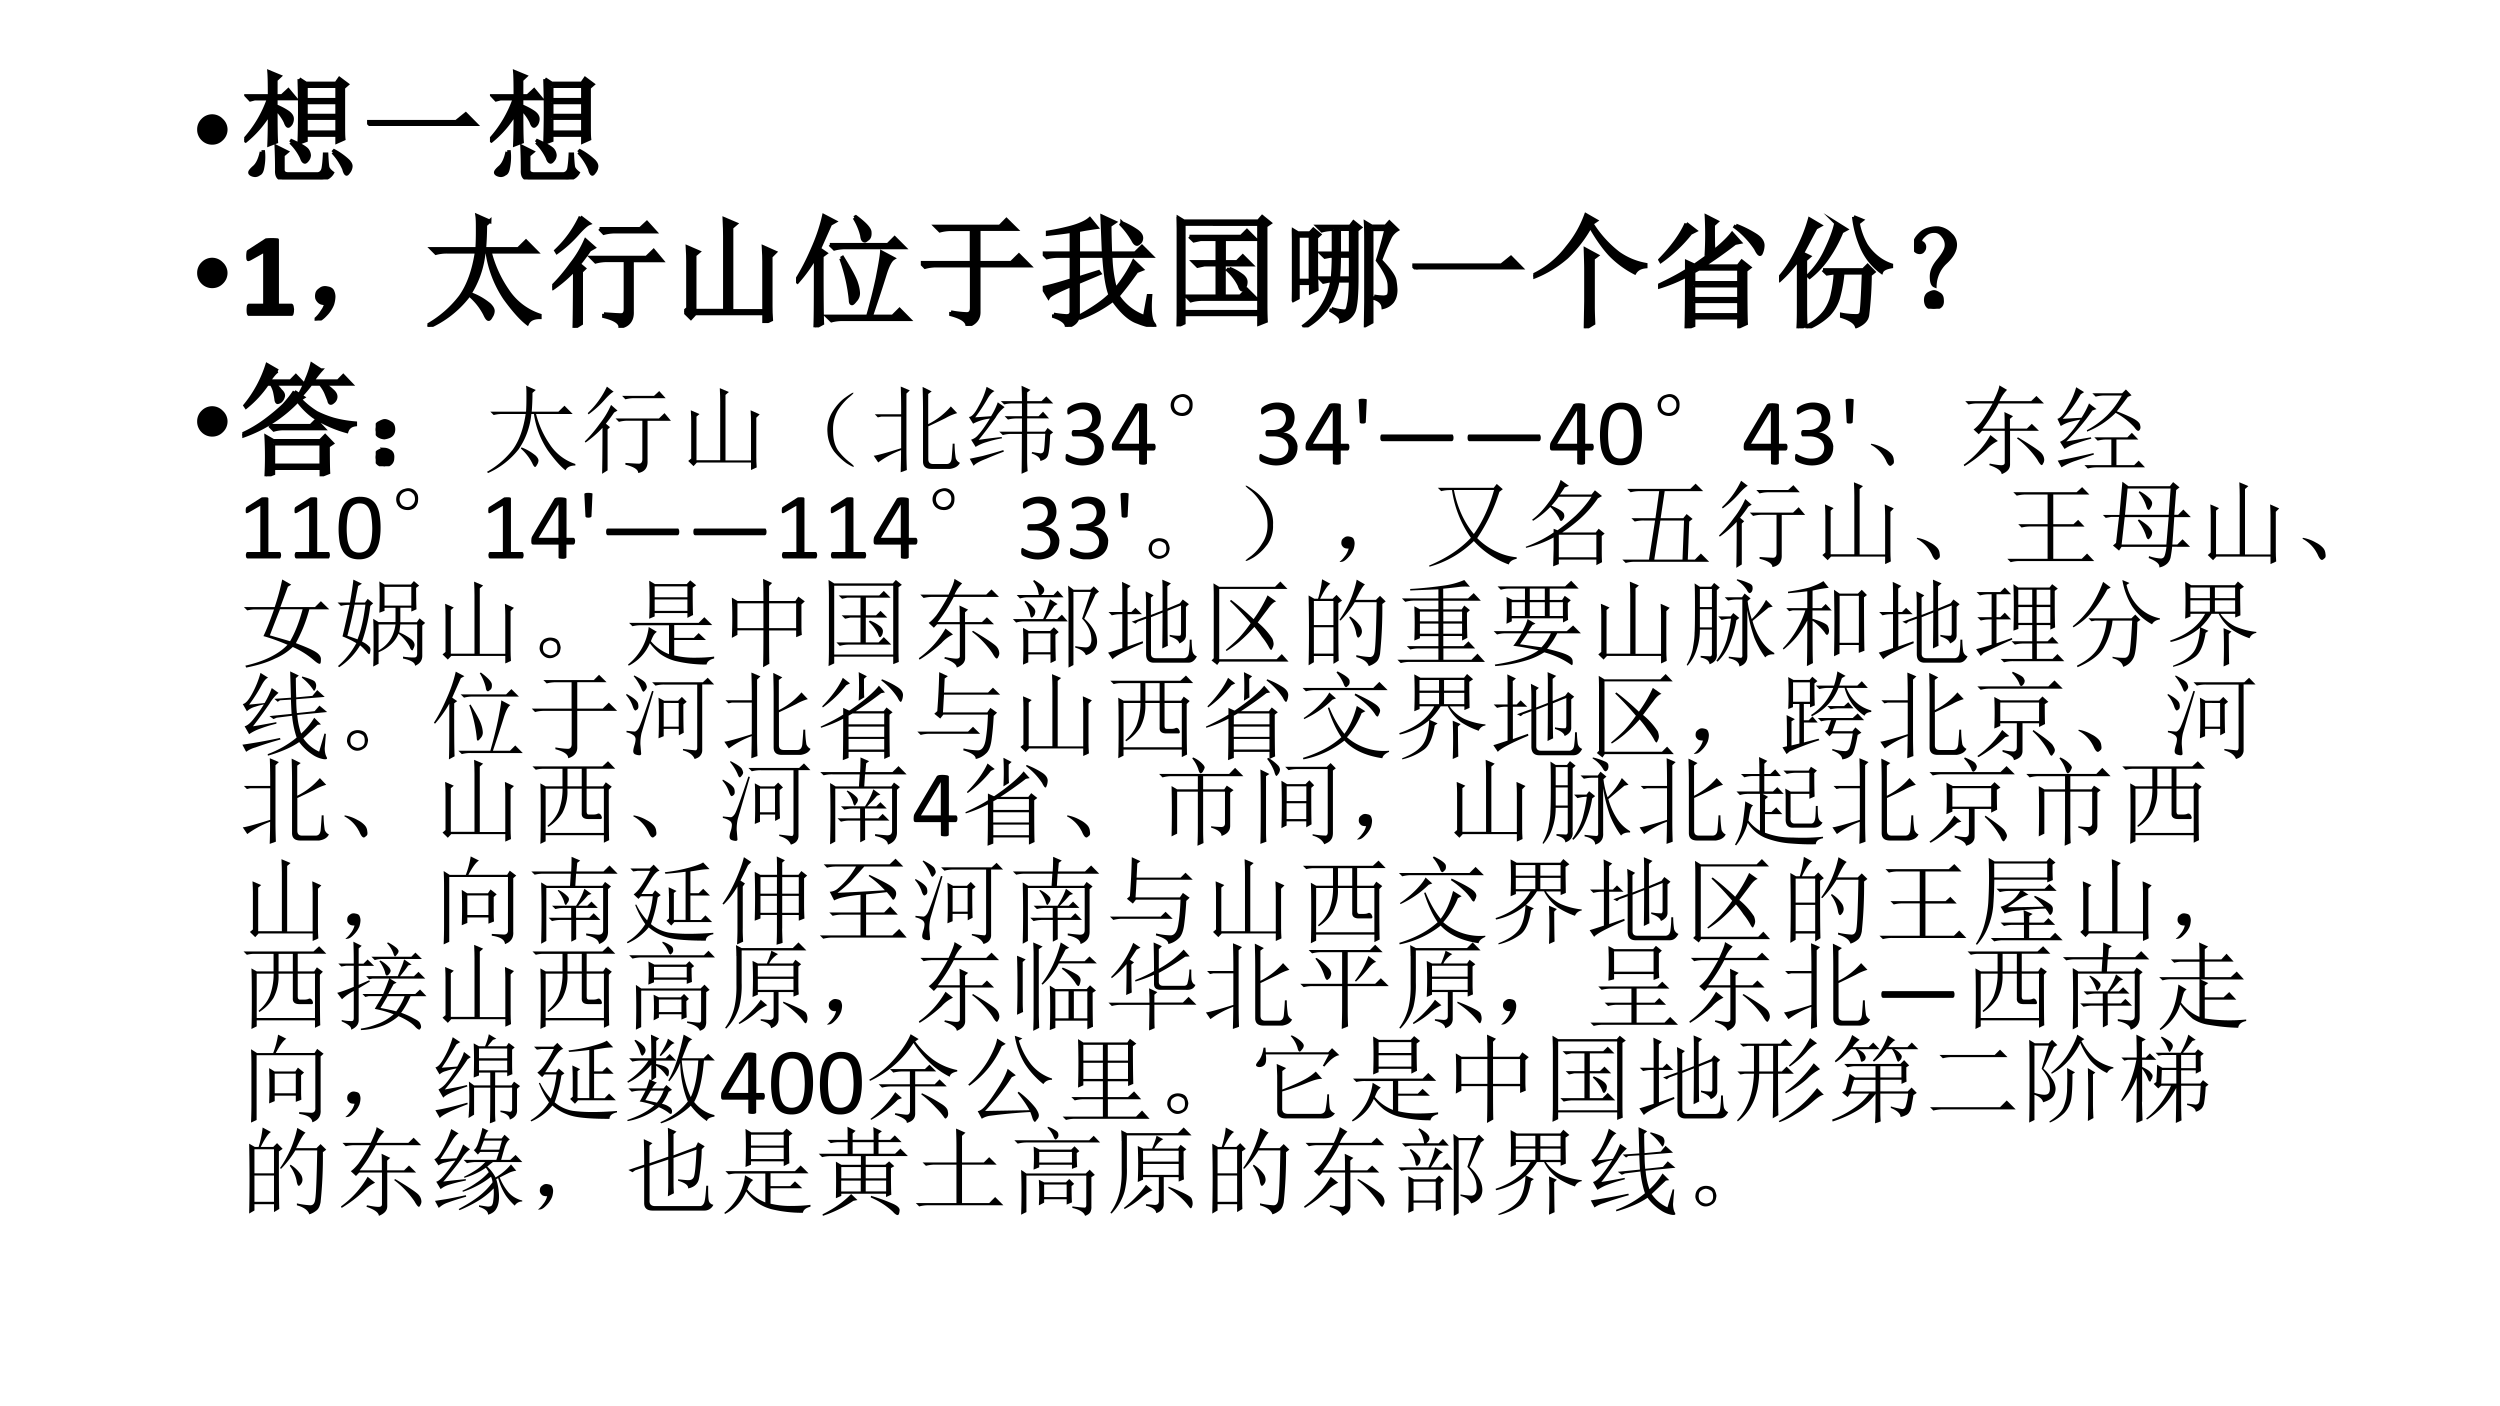 <svg xmlns="http://www.w3.org/2000/svg" xmlns:xlink="http://www.w3.org/1999/xlink" width="1280" height="720" viewBox="0 0 960 540"><rect x="0" y="0" width="960" height="540" fill="#808080" stroke="none"/><g data-name="P"><clipPath id="a"><path fill-rule="evenodd" d="M0 540h960V0H0Z"/></clipPath><g clip-path="url(#a)"><path fill="#fff" fill-rule="evenodd" d="M0 540h960V0H0Z"/></g></g><g data-name="P"><symbol id="b"><path d="M0 .124a.12.12 0 0 0 .036.087.12.12 0 0 0 .088.037A.12.12 0 0 0 .21.21.118.118 0 0 0 .248.124.12.12 0 0 0 .21.036.12.12 0 0 0 .124 0a.12.12 0 0 0-.088.036A.12.12 0 0 0 0 .124Z"/></symbol><use xlink:href="#b" transform="matrix(47.064 0 0 -47.064 75.705 55.557)"/><symbol id="c"><path d="M.258.577c0-.143.001-.233.004-.27L.203.284c.003.073.004.159.004.258A.842.842 0 0 0 .012.315L0 .323a.966.966 0 0 1 .2.336H.085L.05.65.02.682h.187C.207.78.206.844.203.878L.29.842.258.812v-.13h.05L.36.73.418.66h-.16V.6C.305.58.338.561.359.546.38.53.391.513.391.495A.082.082 0 0 0 .379.452C.37.442.365.436.359.436.352.436.344.448.336.471a.378.378 0 0 1-.078.106M.504.76V.651h.254v.11H.504m0-.133V.522h.254v.106H.504m0-.13V.386h.254V.5H.504m-.055.32L.504.784H.75l.027.039L.84.776.809.749V.452c0-.055 0-.095.003-.121L.758.307v.055H.504V.319L.449.299a7.833 7.833 0 0 1 0 .52M.141.225h.015A.459.459 0 0 0 .148.09C.143.065.134.05.121.046A.052.052 0 0 0 .09.034a.07.07 0 0 0-.031.008C.05.047.047.052.047.057c0 .008.01.021.031.04.029.023.05.066.063.128m.238.078.008.012C.465.28.507.253.516.237A.076.076 0 0 0 .53.197.063.063 0 0 0 .516.16C.508.149.5.143.496.143c-.01 0-.02.012-.027.035a.423.423 0 0 1-.09.125M.723.221l.011.012A.548.548 0 0 0 .848.151C.863.135.87.121.87.108A.08.08 0 0 0 .855.065C.845.052.84.045.835.045.829.046.82.06.814.086a.48.48 0 0 1-.09.136M.262.268.348.225.316.198V.085C.314.056.331.043.367.045h.235C.625.049.639.064.645.09.65.117.654.156.656.206h.016C.674.156.677.122.68.104.682.09.695.072.719.054A.105.105 0 0 0 .617.002H.324C.283 0 .263.025.266.077.266.16.264.224.262.268Z"/></symbol><symbol id="d"><path d="M0 .035h.727l.078.063L.89.012H.14A.407.407 0 0 1 .035 0L0 .035Z"/></symbol><use xlink:href="#c" transform="matrix(47.064 0 0 -47.064 93.774 68.916)"/><use xlink:href="#d" transform="matrix(47.064 0 0 -47.064 140.958 48.387)"/><use xlink:href="#c" transform="matrix(47.064 0 0 -47.064 188.142 68.916)"/><use xlink:href="#c" fill="none" stroke="#000" stroke-miterlimit="10" stroke-width=".029" transform="matrix(47.064 0 0 -47.064 93.774 68.916)"/><use xlink:href="#d" fill="none" stroke="#000" stroke-miterlimit="10" stroke-width=".029" transform="matrix(47.064 0 0 -47.064 140.958 48.387)"/><use xlink:href="#c" fill="none" stroke="#000" stroke-miterlimit="10" stroke-width=".029" transform="matrix(47.064 0 0 -47.064 188.142 68.916)"/><symbol id="e"><path d="M-2147483500-2147483500Z"/></symbol><use xlink:href="#e" transform="matrix(47.064 0 0 -47.064 101069160000 -101069160000)"/></g><g data-name="P"><use xlink:href="#b" transform="matrix(47.04 0 0 -47.04 75.704 110.642)"/><symbol id="f"><path d="M.389.049c0-.01 0-.017-.002-.024A.053.053 0 0 0 .383.01.019.019 0 0 0 .377.002.013.013 0 0 0 .369 0H.021C.018 0 .015 0 .013.002A.023.023 0 0 0 .007.01a.067.067 0 0 0-.004.015.231.231 0 0 0 0 .047.068.068 0 0 0 .003.016.022.022 0 0 0 .007.008A.012.012 0 0 0 .02.1h.117V.51L.037.454A.083.083 0 0 0 .018.447C.014.447.01.447.007.45A.028.028 0 0 0 0 .465a.217.217 0 0 0 .002.06.024.024 0 0 0 .005.01.061.061 0 0 0 .01.007L.153.63A.017.017 0 0 0 .16.633a.517.517 0 0 0 .097 0C.26.632.263.63.264.628A.013.013 0 0 0 .266.621V.1H.37A.012.012 0 0 0 .377.096.017.017 0 0 0 .383.088.046.046 0 0 0 .387.072.155.155 0 0 0 .39.05Z"/></symbol><use xlink:href="#f" transform="matrix(47.04 0 0 -47.04 94.6 121.3)"/></g><g data-name="P"><symbol id="g"><path d="M.055.061A.218.218 0 0 1 .094.14C.07.14.054.143.043.151A.071.071 0 0 0 .02.182a.08.08 0 0 0 0 .035C.022.23.03.242.047.253.062.266.082.27.105.264.13.26.143.25.148.234a.104.104 0 0 0 .008-.04.23.23 0 0 0-.011-.062A.247.247 0 0 0 .09.049C.064.021.042.005.023.003.008 0 0 0 0 .003a.249.249 0 0 1 .055.059Z"/></symbol><symbol id="h"><path d="M.36.266A.515.515 0 0 0 .507.18C.526.16.535.145.535.129A.08.08 0 0 0 .52.086C.512.07.505.063.5.063.492.063.482.076.469.105a.51.51 0 0 1-.117.149l.007.012m.149.597L.473.832A2.55 2.55 0 0 0 .465.637h.277l.063.062L.89.613H.51A.976.976 0 0 1 .653.297.505.505 0 0 1 .918.094V.078C.866.078.832.061.816.028.764.068.703.137.633.233a.909.909 0 0 0-.145.38H.461A.772.772 0 0 0 .328.245.832.832 0 0 0 .012 0L0 .012a.89.89 0 0 1 .27.234C.335.337.379.46.402.613H.164A.355.355 0 0 1 .07.602L.035.637h.371C.41.699.41.753.41.797.41.844.41.88.406.907L.508.862Z"/></symbol><symbol id="i"><path d="M.387.809h.332l.054.05L.84.785H.516A.355.355 0 0 1 .422.773L.387.81M.422.113C.492.108.539.105.562.105c.024 0 .036.016.036.047v.399H.449A.355.355 0 0 1 .355.539L.32.574h.45L.828.63.895.55H.652V.133C.655.063.622.02.555.008.555.044.51.073.422.094v.02M.23.905.3.852C.284.846.252.819.208.77A.97.97 0 0 0 .039.617L.031.63a.905.905 0 0 1 .2.277M.237.461V.035L.18 0c.002.057.004.216.004.477A1.126 1.126 0 0 0 .008.324L0 .336C.055.39.107.452.156.52a.88.88 0 0 1 .117.195L.34.656.305.636A1.771 1.771 0 0 0 .219.52L.262.484.238.461Z"/></symbol><symbol id="j"><path d="M.652.102v.402C.652.53.651.569.648.62L.742.578.707.543v-.41c0-.029.001-.064.004-.106L.652 0v.078H.09L.055.04 0 .094.031.12v.387C.031.534.03.572.027.62l.09-.039L.086.555V.102h.246V.71c0 .034-.001.08-.004.14L.422.81.387.78v-.68h.265Z"/></symbol><symbol id="k"><path d="M.156 0C.16.078.16.27.16.578A1.232 1.232 0 0 0 .012.371L0 .38c.05.078.094.163.133.254.041.091.073.183.094.277l.09-.047L.28.843a43.209 43.209 0 0 1-.09-.202L.242.605.211.582C.21.27.212.086.215.032L.156 0m.32.895.012.007C.564.845.602.803.602.777.604.751.599.733.586.723.573.713.566.707.563.707.548.707.541.721.538.75a.49.49 0 0 1-.062.145m-.2-.22H.75L.805.73.883.652h-.48a.34.34 0 0 1-.09-.011L.277.676m.09-.114L.38.57C.444.466.482.396.492.36A.29.29 0 0 0 .508.28.084.084 0 0 0 .484.22C.471.203.462.195.457.195c-.008 0-.012.01-.012.028a1.372 1.372 0 0 1-.078.34M.7.613l.094-.05C.77.548.746.502.723.425.699.348.663.236.613.09H.79l.055.055.078-.079h-.54A.355.355 0 0 1 .29.055L.254.09h.332C.617.197.643.3.664.398.684.5.697.572.7.613Z"/></symbol><symbol id="l"><path d="M.246.113A.862.862 0 0 1 .375.098c.026 0 .04.017.04.05v.344H.128A.355.355 0 0 1 .035.48L0 .516h.414v.273H.25A.355.355 0 0 1 .156.777L.121.812h.524l.054.055L.777.79H.473V.516h.265l.063.062.086-.086H.473V.117C.475.06.444.021.379 0c0 .04-.044.07-.133.094v.02Z"/></symbol><symbol id="m"><path d="M.09.102C.124.096.156.092.188.09.22.087.236.102.233.133V.34C.12.293.057.26.047.242L0 .32c.04.006.117.026.234.063v.195H.13A.355.355 0 0 1 .035.566L0 .602h.234v.18C.174.772.11.765.04.757v.015c.055.008.119.021.191.04.073.02.124.044.153.07L.44.813A2.49 2.49 0 0 1 .29.788V.602h.207l-.012.3.102-.047-.04-.027c0-.06.002-.135.005-.226h.203l.055.054.078-.078H.555A1.1 1.1 0 0 1 .594.305c.062.075.112.152.148.23L.81.47.766.453a2.796 2.796 0 0 0-.153-.2.433.433 0 0 1 .219-.171l.031.172H.88C.87.129.88.052.906.024.911.017.914.012.914.007H.91C.91.005.908.004.902.004a.521.521 0 0 0-.125.035C.712.06.645.12.574.22A1.057 1.057 0 0 0 .31.074L.305.09c.11.06.191.117.246.172C.527.322.51.427.5.578H.29v-.18L.456.45.465.437.289.363V.102C.29.052.258.018.195 0 .195.034.16.063.09.086v.016m.558.746a.672.672 0 0 0 .11-.059C.786.771.802.753.805.734A.052.052 0 0 0 .793.691C.783.681.775.676.77.676c-.01 0-.021.01-.032.031a.66.66 0 0 1-.097.129l.007.012Z"/></symbol><symbol id="n"><path d="M.105.734h.422l.047.047.07-.07H.388V.527h.105L.54.574l.07-.07H.387V.246H.52l.054.055.078-.078H.211A.355.355 0 0 1 .117.21L.082.246h.25v.258H.227L.172.492.137.527h.195v.184H.195L.141.699.105.734M.43.473A.43.43 0 0 0 .54.41C.556.395.565.38.565.363A.097.097 0 0 0 .555.32C.547.307.54.3.535.3.527.3.52.314.512.337A.404.404 0 0 1 .418.46L.43.473M0 0a3.7 3.7 0 0 1 .004.168v.555c0 .05-.001.106-.004.172L.059.859h.609l.031.036.063-.051L.727.82V.203c0-.052 0-.105.003-.16L.672.02v.078H.059v-.07L0 0m.059.836V.12h.613v.715H.059Z"/></symbol><symbol id="o"><path d="M.324.152a.436.436 0 0 1 .102-.02c.008 0 .014.002.02.005C.452.142.46.16.464.19.473.225.478.288.48.38H.375A.55.55 0 0 0 .281.152.552.552 0 0 0 .105 0L.098.012a.568.568 0 0 1 .23.367H.301L.258.37.227.402h.105C.337.457.34.517.34.582H.312L.27.574.238.605H.34v.196A.355.355 0 0 1 .246.789L.211.824h.266L.504.86.559.816.53.793V.43C.531.268.522.168.504.129A.145.145 0 0 0 .402.05C.408.074.38.103.32.137l.004.015m.063.649V.605H.48v.196H.387M.48.582H.387C.387.514.384.454.379.402H.48v.18m.172.219V.043L.602.016l.003.191v.48c0 .06 0 .116-.003.168l.05-.03h.114l.03.034L.86.797A.152.152 0 0 1 .801.734 1.884 1.884 0 0 1 .723.547C.798.469.837.413.84.379A.548.548 0 0 0 .848.305C.848.265.838.235.82.21A.141.141 0 0 0 .746.164C.743.198.72.223.672.238v.016A.478.478 0 0 1 .746.246c.018 0 .031.004.04.012.01.008.013.036.01.086C.795.394.763.46.7.547.715.594.74.678.77.8H.653M0 .215A14.965 14.965 0 0 1 0 .8L.05.77h.098L.176.8l.05-.042L.2.734V.438l.004-.13-.05-.023V.36H.05V.24L0 .214m.05.531V.383h.102v.363H.051Z"/></symbol><symbol id="p"><path d="M.426 0 .43.219v.258C.43.523.428.579.426.645L.52.594.488.57V.18C.488.135.49.089.492.04L.426 0m.086.879L.477.855A.917.917 0 0 1 .695.613.554.554 0 0 1 .918.52V.504C.876.5.846.484.828.454a.78.78 0 0 0-.2.148C.575.659.52.736.466.832a1.05 1.05 0 0 0-.192-.25.915.915 0 0 0-.27-.164L0 .434A.76.76 0 0 1 .277.66.888.888 0 0 1 .43.926L.512.879Z"/></symbol><symbol id="q"><path d="M.29.46V.372h.37v.113H.332L.289.461M.23.855.305.797l-.04-.02a1.18 1.18 0 0 0-.242-.23L.016.559C.117.663.189.762.23.855M.45.844c0-.097 0-.16.003-.192L.395.617a2.824 2.824 0 0 1 0 .297L.48.871.45.844M.636.84A.867.867 0 0 0 .793.762C.835.736.855.707.855.676A.168.168 0 0 0 .848.633C.842.615.838.605.832.605c-.008 0-.02.016-.035.047a.709.709 0 0 1-.168.176L.637.84M.289.348V.242H.66v.106H.29m0-.13V.11h.37v.11H.29M.23 0c.003.083.004.227.004.43a1.338 1.338 0 0 0-.23-.094L0 .348c.099.047.177.088.234.125v.07L.293.516h.008c.148.101.25.187.304.257l.063-.07-.04-.008A3.786 3.786 0 0 0 .364.508h.29l.03.039.063-.05L.715.472C.715.225.716.08.719.039L.66.012v.074H.29V.023L.23 0Z"/></symbol><symbol id="r"><path d="M.215.18c0-.065.001-.117.004-.157L.156 0C.16.06.16.113.16.16v.406A1.087 1.087 0 0 0 .008.395L0 .41c.057.065.107.14.148.227.045.086.079.17.102.254L.336.84.3.82.19.613.246.586.215.559v-.38m.144.298h.329l.035.035.05-.051-.03-.024A2.954 2.954 0 0 0 .722.11C.717.07.688.04.633.016.623.049.582.076.512.098v.015A.626.626 0 0 1 .64.102c.015.002.026.01.03.023.006.016.013.125.02.328H.52A1.077 1.077 0 0 0 .484.25.341.341 0 0 0 .406.113.553.553 0 0 0 .23 0L.227.016a.422.422 0 0 1 .148.12.376.376 0 0 1 .063.15C.45.341.458.397.46.452H.437L.392.445.359.477M.61.91.676.883.645.859A.576.576 0 0 1 .71.68.415.415 0 0 1 .813.57.372.372 0 0 1 .917.516V.504C.871.496.844.482.836.46A.497.497 0 0 0 .68.652.86.86 0 0 0 .61.91M.464.86.547.808.512.789A1.1 1.1 0 0 0 .387.562.72.72 0 0 0 .25.418L.238.43a.683.683 0 0 1 .145.207c.041.086.069.16.082.222Z"/></symbol><symbol id="s"><path d="M.253.375A.274.274 0 0 1 .17.187C.152.194.143.217.143.263c0 .044.02.088.059.133.036.044.057.08.062.109A.11.11 0 0 1 .241.59C.22.62.194.635.163.633A.109.109 0 0 1 .089.605C.068.587.056.572.053.56.051.549.056.54.07.535A.037.037 0 0 0 .085.504.042.042 0 0 0 .073.473C.068.465.059.46.046.46A.049.049 0 0 0 .01.477.087.087 0 0 0 .003.53c.005.026.02.051.043.074a.157.157 0 0 0 .082.047c.03.008.06.01.086.004a.167.167 0 0 0 .085-.05.11.11 0 0 0 .036-.102C.329.462.302.419.253.375M.202.121C.22.113.229.096.229.071.232.043.224.025.206.015A.099.099 0 0 0 .159 0a.09.09 0 0 0-.035.012C.108.02.099.036.096.062c-.002.03.006.049.024.06.018.01.032.015.043.015.01 0 .023-.005.039-.016Z"/></symbol><use xlink:href="#g" transform="matrix(47.04 0 0 -47.04 120.796 123.076)"/><use xlink:href="#h" transform="matrix(47.04 0 0 -47.04 164.121 125.526)"/><use xlink:href="#i" transform="matrix(47.04 0 0 -47.04 212.04 125.894)"/><use xlink:href="#j" transform="matrix(47.04 0 0 -47.04 262.716 124.056)"/><use xlink:href="#k" transform="matrix(47.04 0 0 -47.04 305.673 125.71)"/><use xlink:href="#l" transform="matrix(47.04 0 0 -47.04 353.592 125.159)"/><use xlink:href="#m" transform="matrix(47.04 0 0 -47.04 400.409 125.526)"/><use xlink:href="#n" transform="matrix(47.04 0 0 -47.04 451.82 125.342)"/><use xlink:href="#o" transform="matrix(47.04 0 0 -47.04 496.063 125.71)"/><use xlink:href="#d" transform="matrix(47.04 0 0 -47.04 542.328 103.476)"/><use xlink:href="#p" transform="matrix(47.04 0 0 -47.04 588.778 126.077)"/><use xlink:href="#q" transform="matrix(47.04 0 0 -47.04 636.697 126.077)"/><use xlink:href="#r" transform="matrix(47.04 0 0 -47.04 683.146 126.077)"/><use xlink:href="#s" transform="matrix(47.04 0 0 -47.04 734.985 118.544)"/><use xlink:href="#g" fill="none" stroke="#000" stroke-miterlimit="10" stroke-width=".029" transform="matrix(47.04 0 0 -47.04 120.796 123.076)"/><use xlink:href="#h" fill="none" stroke="#000" stroke-miterlimit="10" stroke-width=".029" transform="matrix(47.04 0 0 -47.04 164.121 125.526)"/><use xlink:href="#i" fill="none" stroke="#000" stroke-miterlimit="10" stroke-width=".029" transform="matrix(47.04 0 0 -47.04 212.04 125.894)"/><use xlink:href="#j" fill="none" stroke="#000" stroke-miterlimit="10" stroke-width=".029" transform="matrix(47.04 0 0 -47.04 262.716 124.056)"/><use xlink:href="#k" fill="none" stroke="#000" stroke-miterlimit="10" stroke-width=".029" transform="matrix(47.04 0 0 -47.04 305.673 125.71)"/><use xlink:href="#l" fill="none" stroke="#000" stroke-miterlimit="10" stroke-width=".029" transform="matrix(47.04 0 0 -47.04 353.592 125.159)"/><use xlink:href="#m" fill="none" stroke="#000" stroke-miterlimit="10" stroke-width=".029" transform="matrix(47.04 0 0 -47.04 400.409 125.526)"/><use xlink:href="#n" fill="none" stroke="#000" stroke-miterlimit="10" stroke-width=".029" transform="matrix(47.04 0 0 -47.04 451.82 125.342)"/><use xlink:href="#o" fill="none" stroke="#000" stroke-miterlimit="10" stroke-width=".029" transform="matrix(47.04 0 0 -47.04 496.063 125.71)"/><use xlink:href="#d" fill="none" stroke="#000" stroke-miterlimit="10" stroke-width=".029" transform="matrix(47.04 0 0 -47.04 542.328 103.476)"/><use xlink:href="#p" fill="none" stroke="#000" stroke-miterlimit="10" stroke-width=".029" transform="matrix(47.04 0 0 -47.04 588.778 126.077)"/><use xlink:href="#q" fill="none" stroke="#000" stroke-miterlimit="10" stroke-width=".029" transform="matrix(47.04 0 0 -47.04 636.697 126.077)"/><use xlink:href="#r" fill="none" stroke="#000" stroke-miterlimit="10" stroke-width=".029" transform="matrix(47.04 0 0 -47.04 683.146 126.077)"/><use xlink:href="#s" fill="none" stroke="#000" stroke-miterlimit="10" stroke-width=".029" transform="matrix(47.04 0 0 -47.04 734.985 118.544)"/></g><use xlink:href="#e" data-name="P" transform="matrix(47.04 0 0 -47.04 101017628000 -101017628000)"/><g data-name="P"><use xlink:href="#b" transform="matrix(47.064 0 0 -47.064 75.705 167.657)"/><symbol id="t"><path d="m.426.691.07-.046L.47.629a.698.698 0 0 1 .136-.11.831.831 0 0 1 .137-.054C.79.452.85.44.922.434V.422C.885.417.862.398.852.367a.958.958 0 0 0-.27.121.603.603 0 0 0-.129.13 1.132 1.132 0 0 0-.45-.29L0 .344c.068.031.132.069.191.113.063.047.112.089.149.125.036.04.065.076.086.11M.223.413h.336l.043.043.062-.066H.332A.289.289 0 0 1 .258.379L.223.414M.195 0a2.978 2.978 0 0 1 0 .324L.254.29h.383l.039.04.058-.06L.7.247C.7.134.701.063.703.031L.645.008v.058H.254V.023L.195 0m.059.266V.09h.39v.176h-.39m.035.593C.273.854.25.827.215.777h.18L.437.82.5.754H.258A.272.272 0 0 0 .312.699C.332.681.338.664.333.65A.07.07 0 0 0 .309.612a.069.069 0 0 0-.02-.008c-.005 0-.01.007-.012.02a.84.84 0 0 1-.011.063.21.21 0 0 1-.028.066H.203A.87.87 0 0 0 .031.566L.023.578a.998.998 0 0 1 .18.332L.29.86m.352.007a.861.861 0 0 1-.07-.09h.21L.824.82.887.754H.66A.366.366 0 0 0 .734.699C.755.681.764.663.762.645a.053.053 0 0 0-.02-.036C.734.602.728.598.722.598.716.598.71.605.708.62L.684.68a.281.281 0 0 1-.047.074H.559a1.036 1.036 0 0 0-.075-.09L.47.672a.9.9 0 0 1 .058.125.768.768 0 0 1 .04.117L.64.867Z"/></symbol><symbol id="u"><path d="M.117.121C.133.111.14.092.137.066c0-.023-.01-.04-.028-.05A.097.097 0 0 0 .07 0a.097.097 0 0 0-.039.016C.013.026.003.044 0 .07c0 .026.008.043.023.051.019.01.034.016.047.016A.084.084 0 0 0 .117.12m0 .234C.135.348.145.33.145.301.145.275.135.257.113.246A.152.152 0 0 0 .07.234.099.099 0 0 0 .023.25.067.067 0 0 0 0 .305c.003.026.013.043.031.05.018.01.033.016.043.016C.084.371.1.366.117.355Z"/></symbol><use xlink:href="#t" transform="matrix(47.064 0 0 -47.064 93.038 182.916)"/><use xlink:href="#u" transform="matrix(47.064 0 0 -47.064 144.267 179.055)"/><use xlink:href="#t" fill="none" stroke="#000" stroke-miterlimit="10" stroke-width=".029" transform="matrix(47.064 0 0 -47.064 93.038 182.916)"/><use xlink:href="#u" fill="none" stroke="#000" stroke-miterlimit="10" stroke-width=".029" transform="matrix(47.064 0 0 -47.064 144.267 179.055)"/><symbol id="v"><path d="M.224.06C.266.029.284.01.279.005.273 0 .249.012.204.04a.693.693 0 0 0-.128.121.365.365 0 0 0-.07.196.352.352 0 0 0 .05.215c.04.065.085.116.137.152.054.039.082.055.082.047C.277.766.26.749.224.72a.627.627 0 0 1-.11-.13.395.395 0 0 1-.05-.21c0-.087.017-.154.05-.204A.594.594 0 0 1 .225.06Z"/></symbol><symbol id="w"><path d="M.285.602A7.3 7.3 0 0 1 .281.89L.375.85.34.817V.223c0-.055.001-.121.004-.2L.28 0c.003.089.004.165.004.23A.977.977 0 0 1 .047.102L0 .172C.031.174.126.2.285.25v.328H.078L.043.57.012.602h.273M.512.113v.543c0 .078-.002.155-.004.23L.602.84.566.813V.5a.743.743 0 0 1 .235.184l.066-.07a.525.525 0 0 1-.12-.051 5.883 5.883 0 0 0-.18-.086v-.34c0-.034.016-.051.05-.051h.14C.79.086.807.108.81.152.814.2.818.247.82.297h.02A.992.992 0 0 1 .852.145.084.084 0 0 1 .895.098C.879.064.845.043.793.035H.598C.54.035.512.061.512.113Z"/></symbol><symbol id="x"><path d="M.066.586.23.598A.68.68 0 0 1 .3.742l.071-.05a.357.357 0 0 1-.094-.11 5.127 5.127 0 0 0-.175-.23C.148.359.228.37.34.382L.344.368a1.095 1.095 0 0 1-.16-.039.433.433 0 0 1-.114-.05L.023.354a.152.152 0 0 1 .075.051c.028.029.069.085.12.168A.49.49 0 0 1 .044.52L0 .59c.029 0 .063.038.102.113a.788.788 0 0 1 .082.2L.266.858C.24.846.215.818.19.773A1.914 1.914 0 0 0 .066.586M.008.156.14.184c.05.013.122.033.218.062L.363.23A3.936 3.936 0 0 1 .18.156C.107.128.064.103.05.082L.009.156m.648.07L.742.212c.018 0 .03.008.035.023.006.016.01.076.016.18H.605v-.27C.605.109.607.07.61.028L.547 0C.549.078.55.216.55.414H.445A.355.355 0 0 1 .352.402L.316.437h.235v.137H.5A.355.355 0 0 1 .406.563L.371.598h.18V.73H.46A.355.355 0 0 1 .367.72L.332.754h.219c0 .065-.002.118-.004.16L.64.871.605.844v-.09h.149l.05.05L.876.73h-.27V.598h.118L.77.645l.062-.07H.605V.437H.79l.027.039L.875.43.844.406C.839.276.829.201.816.18.806.159.781.143.742.133c0 .031-.03.057-.09.078l.004.016Z"/></symbol><use xlink:href="#h" transform="matrix(36.984 0 0 -36.984 186.985 181.643)"/><use xlink:href="#i" transform="matrix(36.984 0 0 -36.984 224.547 181.932)"/><use xlink:href="#j" transform="matrix(36.984 0 0 -36.984 264.275 180.487)"/><use xlink:href="#v" transform="matrix(36.984 0 0 -36.984 317.536 179.38)"/><use xlink:href="#w" transform="matrix(36.984 0 0 -36.984 335.499 181.354)"/><use xlink:href="#x" transform="matrix(36.984 0 0 -36.984 372.05 181.932)"/><symbol id="y"><path d="M.396.19A.197.197 0 0 0 .381.11a.168.168 0 0 0-.044-.06.198.198 0 0 0-.07-.038.31.31 0 0 0-.153-.008.385.385 0 0 0-.084.027.126.126 0 0 0-.018.011.033.033 0 0 0-.01.015.081.081 0 0 0-.002.03c0 .011.001.02.003.024.003.004.006.007.01.007C.016.119.022.116.03.11A.379.379 0 0 1 .11.077a.22.22 0 0 1 .118 0c.016.006.03.014.041.024.011.01.02.022.025.036A.122.122 0 0 1 .292.23.101.101 0 0 1 .26.268a.142.142 0 0 1-.05.024A.246.246 0 0 1 .144.3h-.06L.076.3A.021.021 0 0 0 .07.307a.044.044 0 0 0-.005.01.076.076 0 0 0 0 .032.028.028 0 0 0 .004.01.016.016 0 0 0 .007.005.015.015 0 0 0 .007.002H.14c.021 0 .04.003.057.009A.12.12 0 0 1 .24.398a.119.119 0 0 1 .03.123.085.085 0 0 1-.019.032.085.085 0 0 1-.032.02A.15.15 0 0 1 .12.572.319.319 0 0 1 .048.536C.04.53.035.527.031.527a.02.02 0 0 0-.006.001.013.013 0 0 0-.004.005.053.053 0 0 0-.003.01.256.256 0 0 0 0 .03l.002.01a.043.043 0 0 0 .003.008A.04.04 0 0 0 .03.6l.019.014a.277.277 0 0 0 .218.026.15.15 0 0 0 .055-.032.125.125 0 0 0 .033-.049A.192.192 0 0 0 .358.44.146.146 0 0 0 .337.394.148.148 0 0 0 .299.36.146.146 0 0 0 .248.341.175.175 0 0 0 .354.29a.138.138 0 0 0 .03-.045A.138.138 0 0 0 .397.19Z"/></symbol><symbol id="z"><path d="M.455.183C.455.172.453.163.45.157.446.151.442.147.436.147H.365V.016c0-.002 0-.005-.002-.007A.017.017 0 0 0 .356.004.052.052 0 0 0 .343 0a.167.167 0 0 0-.052.003.017.017 0 0 0-.006.004.015.015 0 0 0-.002.007v.133h-.26l-.01.001a.018.018 0 0 0-.008.006.028.028 0 0 0-.004.011.15.15 0 0 0 0 .036.075.075 0 0 0 .005.025.137.137 0 0 0 .006.012L.24.623a.023.023 0 0 0 .007.006.048.048 0 0 0 .012.005c.005.002.01.002.018.003A.285.285 0 0 0 .35.633.028.028 0 0 0 .36.628.009.009 0 0 0 .366.62V.217h.071c.006 0 .01-.003.013-.009A.049.049 0 0 0 .455.183M.283.564.076.217h.206v.347Z"/></symbol><use xlink:href="#y" transform="matrix(36.984 0 0 -36.984 409.19 178.663)"/><use xlink:href="#z" transform="matrix(36.984 0 0 -36.984 426.94 178.428)"/><symbol id="A"><path d="M.188.022a.118.118 0 0 0-.083-.02.121.121 0 0 0-.078.036A.114.114 0 0 0 0 .116a.109.109 0 0 0 .027.07c.016.018.036.03.059.035.023.008.046.01.066.004A.095.095 0 0 0 .211.182C.227.162.23.134.227.1a.104.104 0 0 0-.04-.078M.06.174a.084.084 0 0 1-.024-.05.084.084 0 0 1 .012-.055C.057.051.076.039.102.034.13.03.152.038.168.054a.078.078 0 0 1 .027.062c0 .029-.009.05-.027.062a.063.063 0 0 1-.055.02A.104.104 0 0 1 .06.174Z"/></symbol><use xlink:href="#A" transform="matrix(36.984 0 0 -36.984 449.537 159.78)"/><symbol id="B"><path d="M.074.016c0-.003 0-.005-.002-.007A.011.011 0 0 0 .066.004.028.028 0 0 0 .057 0a.101.101 0 0 0-.03 0 .028.028 0 0 0-.009.003.016.016 0 0 0-.005.005.015.015 0 0 0-.002.007L0 .242c0 .002 0 .005.002.007A.018.018 0 0 0 .01.253a.061.061 0 0 0 .013.003.17.17 0 0 0 .052-.003A.014.014 0 0 0 .083.25.009.009 0 0 0 .084.242L.074.016Z"/></symbol><use xlink:href="#y" transform="matrix(36.984 0 0 -36.984 483.59 178.663)"/><use xlink:href="#z" transform="matrix(36.984 0 0 -36.984 501.34 178.428)"/><use xlink:href="#B" transform="matrix(36.984 0 0 -36.984 521.728 162.609)"/><symbol id="C"><path d="M.76.036C.76.022.758.013.754.008.75.003.746 0 .74 0H.02C.014 0 .009.003.006.008.002.013 0 .022 0 .036c0 .012.002.021.005.027C.008.068.013.07.019.07h.722C.747.071.751.07.754.063A.052.052 0 0 0 .76.036Z"/></symbol><use xlink:href="#C" transform="matrix(36.984 0 0 -36.984 530.04 169.417)"/><use xlink:href="#C" transform="matrix(36.984 0 0 -36.984 563.545 169.417)"/><symbol id="D"><path d="M.437.327A.695.695 0 0 0 .425.194.3.3 0 0 0 .387.09a.187.187 0 0 0-.07-.067A.219.219 0 0 0 .213 0a.219.219 0 0 0-.1.021.167.167 0 0 0-.066.062.298.298 0 0 0-.036.102.837.837 0 0 0 .002.271C.02.496.032.531.05.56c.017.029.04.05.07.066A.214.214 0 0 0 .224.65c.04 0 .073-.007.1-.021A.162.162 0 0 0 .391.566.287.287 0 0 0 .426.465.792.792 0 0 0 .437.327M.351.32a.947.947 0 0 1-.014.151.198.198 0 0 1-.017.05.11.11 0 0 1-.025.034.086.086 0 0 1-.033.02.13.13 0 0 1-.042.006.109.109 0 0 1-.068-.02.133.133 0 0 1-.04-.054.288.288 0 0 1-.02-.08A.85.85 0 0 1 .092.21a.27.27 0 0 1 .023-.08.107.107 0 0 1 .04-.046.12.12 0 0 1 .06-.014.12.12 0 0 1 .049.009A.1.1 0 0 1 .3.103c.01.01.019.024.025.04a.413.413 0 0 1 .023.11.912.912 0 0 1 .003.068Z"/></symbol><use xlink:href="#z" transform="matrix(36.984 0 0 -36.984 595.177 178.428)"/><use xlink:href="#D" transform="matrix(36.984 0 0 -36.984 614.354 178.663)"/><use xlink:href="#A" transform="matrix(36.984 0 0 -36.984 636.517 159.78)"/><use xlink:href="#z" transform="matrix(36.984 0 0 -36.984 669.577 178.428)"/><use xlink:href="#y" transform="matrix(36.984 0 0 -36.984 689.314 178.663)"/><use xlink:href="#B" transform="matrix(36.984 0 0 -36.984 708.708 162.609)"/><symbol id="E"><path d="M.152.066A.354.354 0 0 1 0 .22L.004.23A.407.407 0 0 0 .14.18.244.244 0 0 0 .21.129.1.1 0 0 0 .238.066C.243.04.24.023.227.016.217.006.208 0 .203 0 .187 0 .171.022.153.066Z"/></symbol><symbol id="F"><path d="M.27.11C.33.098.37.093.39.093c.024 0 .036.009.036.027V.45H.19L.156.414l-.054.05C.125.479.15.504.18.54.21.58.25.643.3.734H.146A.355.355 0 0 1 .05.723L.016.758h.293C.348.84.369.896.37.922L.45.875A.363.363 0 0 1 .371.758H.7l.055.054.078-.078H.363A1.697 1.697 0 0 0 .195.473h.23c0 .078 0 .135-.003.172l.09-.043L.48.574V.473h.176l.051.05L.781.45h-.3V.102C.482.057.453.023.394 0 .392.034.349.065.265.094L.27.109m.007.297L.355.344a.36.36 0 0 1-.12-.09A1.425 1.425 0 0 0 .007.082L0 .098a.963.963 0 0 1 .277.308M.562.383C.712.294.793.238.81.215A.11.11 0 0 0 .836.148.075.075 0 0 0 .824.11C.82.1.814.094.81.094c-.01 0-.026.02-.047.058a.95.95 0 0 1-.211.22l.011.01Z"/></symbol><symbol id="G"><path d="M.73.742A5.614 5.614 0 0 0 .617.594C.703.56.764.533.801.512.837.49.857.47.859.449.865.43.863.413.855.402.85.395.845.391.84.391.83.39.815.404.797.43a.725.725 0 0 1-.192.148.865.865 0 0 0-.297-.195L.306.398a.918.918 0 0 1 .21.153.948.948 0 0 1 .153.207H.492A.355.355 0 0 1 .398.746L.363.781h.309l.039.04L.77.76.73.743M.383.324h.344l.046.047.067-.07H.613V.035h.184l.047.047.066-.07h-.5A.355.355 0 0 1 .316 0L.281.035H.56v.266H.512A.355.355 0 0 1 .418.289L.383.324M.093.281l.255.043L.352.31A2.01 2.01 0 0 1 .199.262.464.464 0 0 1 .074.203L.027.277a.233.233 0 0 1 .094.075C.161.396.2.448.238.508A2.29 2.29 0 0 1 .133.484.35.35 0 0 1 .035.441L0 .516c.031.007.068.05.11.129a.801.801 0 0 1 .085.199L.277.793.242.77A1.297 1.297 0 0 0 .055.516L.25.527C.284.58.31.63.328.676L.406.617.363.602a2.19 2.19 0 0 0-.27-.32m-.05-.27-.04.07c.129.023.252.05.372.078L.379.145A19.643 19.643 0 0 1 .195.082a.657.657 0 0 1-.152-.07Z"/></symbol><use xlink:href="#E" transform="matrix(36.984 0 0 -36.984 718.385 178.898)"/><use xlink:href="#F" transform="matrix(36.984 0 0 -36.984 754.069 182.076)"/><use xlink:href="#G" transform="matrix(36.984 0 0 -36.984 790.042 179.91)"/><symbol id="H"><path d="M.368.033A.07.07 0 0 0 .366.018a.034.034 0 0 0-.004-.01A.017.017 0 0 0 .356 0 .014.014 0 0 0 .35 0H.02L.014.001a.025.025 0 0 0-.006.006.034.034 0 0 0-.004.01.07.07 0 0 0-.002.016c0 .006 0 .011.002.015a.047.047 0 0 0 .003.01.018.018 0 0 0 .006.007.012.012 0 0 0 .007.002h.132v.48L.03.476A.054.054 0 0 0 .015.47C.01.47.008.47.005.471a.02.02 0 0 0-.004.01.145.145 0 0 0 .002.043.023.023 0 0 0 .004.007.048.048 0 0 0 .007.006L.16.63a.017.017 0 0 0 .005.003l.007.002h.01A.182.182 0 0 0 .23.633C.23.632.233.63.234.628A.01.01 0 0 0 .236.623V.067H.35c.003 0 .005 0 .007-.002A.013.013 0 0 0 .363.059a.027.027 0 0 0 .003-.01.068.068 0 0 0 .002-.016Z"/></symbol><use xlink:href="#H" transform="matrix(36.96 0 0 -36.96 94.34 214.44)"/><use xlink:href="#H" transform="matrix(36.96 0 0 -36.96 113.084 214.44)"/><use xlink:href="#D" transform="matrix(36.96 0 0 -36.96 129.987 214.783)"/><use xlink:href="#A" transform="matrix(36.96 0 0 -36.96 152.144 195.912)"/><use xlink:href="#H" transform="matrix(36.96 0 0 -36.96 187.48 214.44)"/><use xlink:href="#z" transform="matrix(36.96 0 0 -36.96 204.019 214.548)"/><use xlink:href="#B" transform="matrix(36.96 0 0 -36.96 224.4 198.74)"/><use xlink:href="#C" transform="matrix(36.96 0 0 -36.96 232.749 205.543)"/><use xlink:href="#C" transform="matrix(36.96 0 0 -36.96 266.253 205.543)"/><use xlink:href="#H" transform="matrix(36.96 0 0 -36.96 300.19 214.44)"/><use xlink:href="#H" transform="matrix(36.96 0 0 -36.96 319.003 214.44)"/><use xlink:href="#z" transform="matrix(36.96 0 0 -36.96 335.468 214.548)"/><use xlink:href="#A" transform="matrix(36.96 0 0 -36.96 358.094 195.912)"/><use xlink:href="#y" transform="matrix(36.96 0 0 -36.96 392.149 214.783)"/><use xlink:href="#y" transform="matrix(36.96 0 0 -36.96 410.893 214.783)"/><use xlink:href="#B" transform="matrix(36.96 0 0 -36.96 430.286 198.74)"/><symbol id="I"><path d="M.164.203A.07.07 0 0 0 .207.156.15.15 0 0 0 .219.11.215.215 0 0 0 .21.066.083.083 0 0 0 .17.02.111.111 0 0 0 .106 0C.08 0 .056.01.035.031A.111.111 0 0 0 0 .098c0 .026.005.048.016.066.013.02.028.034.046.04a.123.123 0 0 0 .047.01.16.16 0 0 0 .055-.01M.16.046C.178.06.186.08.184.109c0 .032-.01.051-.028.059A.099.099 0 0 1 .11.184a.09.09 0 0 1-.05-.02C.043.154.035.134.035.105c0-.028.01-.048.027-.058A.12.12 0 0 1 .11.03c.016 0 .033.005.051.016Z"/></symbol><symbol id="J"><path d="M.219.168a.503.503 0 0 0-.14-.129C.028.01.002 0 0 .008c0 .005.02.022.059.05a.479.479 0 0 1 .113.13c.042.062.06.134.055.214a.384.384 0 0 1-.063.2A.549.549 0 0 1 .06.73C.019.762 0 .78 0 .785.003.793.027.78.074.746A.542.542 0 0 0 .22.602.342.342 0 0 0 .285.379.325.325 0 0 0 .22.168Z"/></symbol><symbol id="K"><path d="M.258.797C.294.615.363.462.465.34c.088.122.159.275.21.457H.259M.09.82h.582l.031.04.063-.055L.73.777A1.836 1.836 0 0 0 .5.297.677.677 0 0 1 .71.152a.592.592 0 0 1 .2-.054V.082C.863.072.836.052.828.023a.91.91 0 0 0-.363.243A1.057 1.057 0 0 0 .004 0L0 .012C.18.087.324.184.434.3a1.142 1.142 0 0 0-.196.496h-.02A.355.355 0 0 1 .126.785L.09.82Z"/></symbol><symbol id="L"><path d="M.75.707A1.192 1.192 0 0 0 .562.492 1.647 1.647 0 0 0 .38.352h.348l.03.039L.82.34.79.316V.168c0-.04 0-.08.003-.125L.734.012V.07h-.39V.023L.285 0 .29.18V.3A1.152 1.152 0 0 0 .004.192L0 .203c.112.042.208.091.29.149V.39L.331.375c.06.042.122.092.188.152.065.063.12.128.164.196h-.34a.913.913 0 0 0-.266-.25L.066.484c.06.045.118.105.172.18a.788.788 0 0 1 .125.234L.45.836.406.82a2.931 2.931 0 0 0-.05-.074h.328L.719.79.793.73.75.707M.262.633C.348.596.393.566.398.543.404.523.401.505.391.493.383.478.375.472.367.472S.353.482.347.5A.495.495 0 0 1 .25.621l.012.012M.344.328V.094h.39v.234h-.39Z"/></symbol><symbol id="M"><path d="M.695.43.68.035h.074l.062.063.086-.086H.13A.355.355 0 0 1 .035 0L0 .035h.277L.34.441H.223A.355.355 0 0 1 .129.43L.094.465h.25l.039.281H.18A.355.355 0 0 1 .086.734L.05.77h.656l.055.054L.84.746H.44L.398.465h.235l.035.043L.73.457.695.43M.625.035l.016.406H.395L.332.035h.293Z"/></symbol><symbol id="N"><path d="M.063.727h.656L.777.78.852.703H.477V.395h.21L.735.44l.067-.07H.477V.035h.296L.828.09.902.012H.13A.355.355 0 0 1 .035 0L0 .035h.418v.336H.242A.355.355 0 0 1 .148.36L.113.395h.305v.308H.191A.355.355 0 0 1 .098.691L.062.727Z"/></symbol><symbol id="O"><path d="M.762.805.742.547h.04l.054.055.078-.079H.742L.722.238h.051l.055.055.078-.078H.72a1.355 1.355 0 0 0-.016-.11A.127.127 0 0 0 .668.04.161.161 0 0 0 .586 0C.594.034.557.066.476.098l.004.02A.446.446 0 0 1 .605.093c.019.002.03.011.036.027.007.018.014.05.02.094H.194L.168.175.105.228l.032.027.031.27H.086L.03.515 0 .546h.172l.031.345.063-.047h.43L.73.887.797.832.762.805M.684.547l.02.273H.257L.23.547h.454M.66.238l.024.285H.227L.195.238H.66M.38.793A.427.427 0 0 0 .492.711C.505.695.512.68.512.668A.084.084 0 0 0 .496.621C.488.605.482.598.476.598.467.598.458.612.45.64a.427.427 0 0 1-.078.14L.38.793M.375.5C.438.46.475.431.488.41.504.392.512.376.512.363A.084.084 0 0 0 .496.316C.486.301.478.293.473.293c-.01 0-.02.016-.028.047a.534.534 0 0 1-.082.148L.375.5Z"/></symbol><use xlink:href="#I" transform="matrix(36.96 0 0 -36.96 441.063 214.584)"/><use xlink:href="#J" transform="matrix(36.96 0 0 -36.96 478.312 215.595)"/><use xlink:href="#g" transform="matrix(36.96 0 0 -36.96 514.406 215.836)"/><use xlink:href="#K" transform="matrix(36.96 0 0 -36.96 548.77 217.616)"/><use xlink:href="#L" transform="matrix(36.96 0 0 -36.96 585.875 217.472)"/><use xlink:href="#M" transform="matrix(36.96 0 0 -36.96 622.98 216.173)"/><use xlink:href="#i" transform="matrix(36.96 0 0 -36.96 660.087 218.05)"/><use xlink:href="#j" transform="matrix(36.96 0 0 -36.96 699.79 216.606)"/><use xlink:href="#E" transform="matrix(36.96 0 0 -36.96 736.028 215.018)"/><use xlink:href="#N" transform="matrix(36.96 0 0 -36.96 770.826 215.884)"/><use xlink:href="#O" transform="matrix(36.96 0 0 -36.96 807.497 217.905)"/><use xlink:href="#j" transform="matrix(36.96 0 0 -36.96 847.778 216.606)"/><use xlink:href="#E" transform="matrix(36.96 0 0 -36.96 884.164 215.018)"/><symbol id="P"><path d="M.375.605A14.24 14.24 0 0 1 .27.335L.48.274c.053.092.096.202.13.332H.374m.023.31L.492.862.457.84.379.629h.36L.8.69.887.605H.68A1.593 1.593 0 0 0 .54.254C.645.214.715.184.75.16.786.137.803.11.8.082.8.053.797.039.786.039.775.04.757.051.73.074a.868.868 0 0 1-.222.14.604.604 0 0 0-.184-.12C.244.054.144.024.024 0L.015.02c.101.023.188.053.261.09C.35.147.41.19.453.237c-.094.04-.177.07-.25.09.034.07.07.163.11.277H.129A.355.355 0 0 1 .035.594L0 .629h.32c.032.094.058.189.078.285Z"/></symbol><symbol id="Q"><path d="M.488.836V.64h.278v.195H.488m.164-.39A1.546 1.546 0 0 0 .641.362.575.575 0 0 0 .766.29C.789.271.8.251.8.23A.09.09 0 0 0 .789.195C.784.182.78.175.777.175c-.01 0-.02.014-.03.04a.438.438 0 0 1-.114.133.317.317 0 0 0-.094-.125.4.4 0 0 0-.113-.067v-.12L.37.007c.003.054.004.138.004.25 0 .114-.001.196-.004.246L.426.469h.176v.148H.488V.586L.434.566a4.221 4.221 0 0 1 0 .325L.488.859h.274l.031.036.055-.047L.816.824C.816.712.818.638.82.602L.766.578v.04H.652v-.15h.172l.028.04L.91.46.88.434V.125C.882.073.857.036.805.015.805.048.763.073.68.09v.02C.727.103.76.101.78.101c.013 0 .024 0 .031.003.01.003.016.016.016.04v.3H.652m-.226 0v-.27a.35.35 0 0 1 .117.106c.031.047.05.102.059.164H.426m-.25.203a4.649 4.649 0 0 0-.074-.32A4.66 4.66 0 0 0 .207.29C.243.38.271.5.289.65H.176m.078.218L.214.844A5.655 5.655 0 0 1 .18.672h.105L.313.71.37.664.34.637A1.833 1.833 0 0 0 .254.266.238.238 0 0 0 .328.215C.341.202.345.185.34.165.337.144.333.136.328.136S.316.142.308.152a.497.497 0 0 1-.074.075A.699.699 0 0 0 .016 0L.004.012A.848.848 0 0 1 .195.25a.997.997 0 0 1-.144.07C.077.424.1.534.125.648a.34.34 0 0 1-.09-.011L0 .672h.129c.018.104.03.183.035.238l.09-.043Z"/></symbol><symbol id="R"><path d="M.277.688V.57h.34v.118h-.34M.22.883.28.848H.61l.036.039.062-.051L.672.809c0-.146.001-.24.004-.282L.617.497v.05h-.34V.512L.22.488a4.79 4.79 0 0 1 0 .395M.277.824V.711h.34v.113h-.34M.012.445h.722l.059.059.082-.082H.48V.289h.204l.05.05L.81.267H.48v-.16a.885.885 0 0 1 .2-.024c.088 0 .16.004.215.012v-.02C.848.064.822.043.816.012A1.353 1.353 0 0 0 .488.05a.484.484 0 0 0-.156.074.601.601 0 0 0-.105.11A.46.46 0 0 0 .007 0L0 .012a.582.582 0 0 1 .215.39L.3.352A.113.113 0 0 1 .266.316.39.39 0 0 1 .238.254.468.468 0 0 1 .426.12v.3H.14a.355.355 0 0 1-.094-.01L.012.444Z"/></symbol><symbol id="S"><path d="M.387.664V.406h.281v.258H.387M.328.687C.328.79.327.867.324.918L.418.875.387.844V.688H.66l.031.046.067-.05L.723.652V.426c0-.029.001-.059.004-.09L.668.312v.07H.387C.387.186.388.07.39.036L.324 0c.003.06.004.188.004.383h-.27V.336L0 .305a4.715 4.715 0 0 1 0 .418L.059.688h.27M.058.663V.406h.27v.258h-.27Z"/></symbol><symbol id="T"><path d="M.578 0v.672c0 .062-.001.122-.004.18L.63.809h.176L.84.844.895.789.859.762.742.508A.43.43 0 0 0 .844.383.24.24 0 0 0 .875.27.14.14 0 0 0 .844.18.177.177 0 0 0 .758.129C.745.165.708.19.648.207v.016A.867.867 0 0 1 .758.21C.78.21.797.22.805.238A.13.13 0 0 1 .816.29a.376.376 0 0 1-.011.078.36.36 0 0 1-.086.14l.09.278h-.18V.027L.579 0M.16.355V.16h.23v.195H.16M.04.754h.23a.425.425 0 0 1-.02.078.258.258 0 0 1-.04.066L.22.91C.286.871.322.84.324.816.33.796.32.775.293.754h.129L.465.8.527.73H.148A.289.289 0 0 1 .074.718L.04.754m.274-.25a.9.9 0 0 1 .07.207L.465.66.43.64A4.417 4.417 0 0 1 .34.504h.12L.509.55.57.48H.11A.289.289 0 0 1 .034.468L0 .504h.313M.105.03a4.79 4.79 0 0 1 0 .383L.165.38h.222l.039.039.05-.05L.442.34c0-.133.002-.222.004-.266L.391.047v.09H.16V.055L.104.03M.13.695a.432.432 0 0 0 .09-.078C.232.6.236.582.23.567A.053.053 0 0 0 .21.53C.204.523.199.52.196.52.187.52.182.529.18.547A.327.327 0 0 1 .12.684L.13.695Z"/></symbol><symbol id="U"><path d="M.64.29A.499.499 0 0 1 .747.28C.754.284.758.293.758.31v.285L.618.539c0-.172 0-.293.003-.363L.563.148C.565.24.566.363.566.52L.446.473v-.38c0-.03.016-.046.05-.046h.297C.822.052.837.073.84.109c.005.037.008.08.008.13h.02A.87.87 0 0 1 .877.12.072.072 0 0 1 .923.066C.9.022.872 0 .832 0H.477C.422 0 .395.03.395.09v.367L.309.426.285.406l-.039.02.149.054v.141C.395.655.393.695.39.742L.473.7.445.676v-.18l.121.047V.73c0 .047 0 .092-.003.133l.09-.039L.616.793v-.23l.13.054.03.04L.84.608.809.58V.28a.073.073 0 0 0-.02-.047A.133.133 0 0 0 .74.2C.735.228.702.253.64.273V.29M.203.168.36.223l.004-.02C.176.123.07.066.047.035L0 .105C.031.113.08.13.148.152v.352H.133A.355.355 0 0 1 .039.492L.004.527h.144v.18c0 .036 0 .08-.003.133l.09-.043L.202.77V.527h.04L.284.57.352.504H.203V.168Z"/></symbol><symbol id="V"><path d="M.203.676c.07-.052.149-.119.234-.2a1.408 1.408 0 0 1 .145.247L.672.66C.648.655.62.63.586.582A9.882 9.882 0 0 1 .48.442.76.76 0 0 0 .633.272.187.187 0 0 0 .645.22.097.097 0 0 0 .633.176C.628.163.623.156.62.156.613.156.603.17.59.196a.71.71 0 0 1-.067.097C.503.324.477.358.445.395A1.682 1.682 0 0 0 .29.242 1.057 1.057 0 0 0 .156.145L.148.156c.047.04.092.08.133.121.042.045.084.097.125.157a3.07 3.07 0 0 1-.215.23l.012.012M.078.812H.66l.055.055L.789.79H.08V.06h.597L.73.113.8.035H.083L.059 0 0 .047.023.07v.645c0 .023 0 .068-.003.133L.078.813Z"/></symbol><symbol id="W"><path d="M.055.676v-.25h.203v.25H.055m0-.274V.13h.203v.273H.055m.254.25c0-.304 0-.504.004-.597L.258.023v.082H.055V.04L0 .008a17.08 17.08 0 0 1 0 .726L.059.7h.039A.98.98 0 0 1 .14.902L.227.855C.2.842.165.79.12.7H.25l.04.04.058-.06-.04-.027M.5.898l.086-.05C.566.835.533.78.488.688H.7L.742.73.801.672.766.645a4.532 4.532 0 0 0-.024-.52C.734.085.722.059.703.043A.213.213 0 0 0 .625 0C.612.042.569.073.496.094v.02a.82.82 0 0 1 .14-.02c.03 0 .046.022.051.066.008.044.015.212.02.504H.48A1.06 1.06 0 0 0 .332.473L.32.48A1.113 1.113 0 0 1 .5.898M.43.516A.375.375 0 0 0 .54.41.12.12 0 0 0 .554.363.073.073 0 0 0 .539.316C.53.303.521.296.516.296c-.01 0-.019.02-.024.056a.383.383 0 0 1-.07.152L.43.516Z"/></symbol><symbol id="X"><path d="M.477.41V.305h.195V.41H.477M.176.234a4.322 4.322 0 0 1 0 .356L.234.559h.192v.09h-.25A.355.355 0 0 1 .082.636L.047.672h.379v.094A66.25 66.25 0 0 1 .133.754V.77C.26.777.376.79.48.805a.809.809 0 0 1 .215.058l.059-.07a.611.611 0 0 1-.098 0 4.232 4.232 0 0 0-.18-.02V.672h.258l.059.055.074-.079h-.39v-.09h.191l.027.04L.754.55.723.523c0-.109.001-.196.004-.261L.672.234v.047H.477V.176h.21l.051.05.07-.074H.478V.035H.77l.062.063L.91.012H.13A.355.355 0 0 1 .035 0L0 .035h.426v.117h-.2A.355.355 0 0 1 .134.141L.098.176h.328V.28H.234V.258L.176.234m.058.301V.434h.192v.101H.234m0-.125V.305h.192V.41H.234m.243.125V.434h.195v.101H.477Z"/></symbol><symbol id="Y"><path d="M.375.805V.687h.156v.118H.375M.187.665V.52h.137v.144H.187m.188 0V.52h.156v.144H.375m.207 0V.52h.137v.144H.582M.039.828h.703l.063.059.078-.082H.582V.687h.129L.738.73.801.684.77.656c0-.08 0-.14.003-.176L.72.453v.043H.188V.465L.133.44a2.682 2.682 0 0 1 0 .278L.195.688h.13v.117H.155A.312.312 0 0 1 .074.793L.04.828M.352.34A13.896 13.896 0 0 1 .273.227L.496.195A.52.52 0 0 1 .594.34H.352m0 .148L.434.441.402.426A2.375 2.375 0 0 1 .36.363h.399l.066.059L.906.34H.66A.81.81 0 0 0 .555.18C.656.156.725.135.762.117.8.1.82.077.82.051.823.025.82.01.81.01a.907.907 0 0 1-.285.133.725.725 0 0 0-.18-.082A1.46 1.46 0 0 0 .016 0L.012.016c.213.033.364.083.453.148C.37.184.284.201.203.211.221.23.25.275.29.34H.11A.289.289 0 0 1 .035.328L0 .363h.3c.024.042.041.084.052.125Z"/></symbol><symbol id="Z"><path d="M.137.805V.617h.125v.188H.137m0-.211V.406h.125v.188H.137M0 .016c.036.07.059.132.066.187.01.057.016.106.016.145.003.039.004.126.004.261 0 .136-.001.22-.004.254L.137.828h.117l.031.04L.344.82.313.793v-.66C.318.078.292.042.237.023.236.057.204.081.145.093V.11L.242.105c.016 0 .022.013.02.04v.238H.137C.137.313.127.245.105.18A.439.439 0 0 0 .008.008L0 .016m.523.89A.605.605 0 0 0 .641.867C.669.857.684.842.684.824A.07.07 0 0 0 .676.777C.668.767.66.762.656.762c-.01 0-.02.01-.031.031A.304.304 0 0 1 .52.895l.003.011M.852.613a42.92 42.92 0 0 0-.168-.14.72.72 0 0 1 .09-.203A.4.4 0 0 1 .91.14V.126C.866.128.835.117.816.094a.953.953 0 0 0-.113.203A1.644 1.644 0 0 0 .63.586V.12C.634.06.607.018.547 0c0 .042-.037.07-.11.086v.016C.508.094.55.09.564.09.576.092.58.104.578.125v.57H.523A.355.355 0 0 1 .43.684L.395.719h.18l.027.039.062-.051L.633.68A.893.893 0 0 1 .676.492c.06.06.11.126.148.2l.07-.07L.853.612M.328.52h.129l.027.035.063-.051L.516.48A1.058 1.058 0 0 0 .44.223.529.529 0 0 0 .321.05L.308.059a.717.717 0 0 1 .109.218c.02.076.035.149.043.22H.457A.355.355 0 0 1 .363.483L.328.52Z"/></symbol><symbol id="aa"><path d="M.309.473c0-.24 0-.387.004-.442L.25 0c.003.078.004.236.004.473a1.033 1.033 0 0 0-.11-.168.94.94 0 0 0-.136-.133L0 .184a1.02 1.02 0 0 1 .234.395H.102L.066.57l-.03.032h.218v.175a3.9 3.9 0 0 0-.2-.02v.016c.09.013.162.028.22.043.057.019.106.04.148.067l.055-.07A1.327 1.327 0 0 1 .309.784V.602h.093l.043.043.063-.067h-.2V.492c.1-.031.153-.057.16-.078A.119.119 0 0 0 .48.371.078.078 0 0 0 .473.336C.467.328.463.324.46.324c-.008 0-.017.01-.027.028a.608.608 0 0 1-.125.12m.535.243C.844.42.845.235.848.16L.789.137v.082h-.2v-.09L.532.102a16.022 16.022 0 0 1 0 .691L.59.753H.78l.04.04.054-.055L.844.715M.59.73V.242h.2V.73h-.2Z"/></symbol><symbol id="ab"><path d="M0 .137c.078.02.132.036.16.047v.261H.14A.355.355 0 0 1 .048.434L.012.469H.16v.238H.133A.355.355 0 0 1 .039.695L.004.73H.25l.047.047.066-.07H.211V.469H.25l.047.047.066-.07H.211V.198l.16.055.004-.016a7.643 7.643 0 0 1-.297-.14L.047.066 0 .136m.387.192a7.76 7.76 0 0 1 0 .484l.05-.035h.325l.027.035.059-.046L.816.742V.56C.816.475.818.41.82.363L.77.34v.047H.629V.219h.113L.79.266l.066-.07H.63v-.16h.164l.05.05.071-.074H.383A.355.355 0 0 1 .289 0L.254.035h.328v.16H.496A.355.355 0 0 1 .402.184L.367.219h.215v.168H.438v-.04L.387.329m.05.426V.598h.145v.156H.438m.19 0V.598H.77v.156H.629M.437.574V.41h.145v.164H.438m.19 0V.41H.77v.164H.629Z"/></symbol><symbol id="ac"><path d="M.316.887.395.828.359.808A1.274 1.274 0 0 0 .211.587.74.74 0 0 0 .008.414L0 .426a.967.967 0 0 1 .18.191c.052.076.097.166.136.27M.59.875.559.855a.483.483 0 0 1 .14-.242.426.426 0 0 1 .207-.105V.496C.867.491.84.474.824.446a.575.575 0 0 0-.207.187.746.746 0 0 0-.101.273L.59.875M.164.508H.61l.04.039.054-.055L.672.47C.667.263.654.139.632.098A.18.18 0 0 0 .524.004C.516.046.48.076.414.094v.015A.564.564 0 0 1 .54.098c.02 0 .037.014.047.043.01.028.02.143.031.343H.414A.751.751 0 0 0 .32.2C.273.124.184.057.05 0L.044.016c.117.06.195.13.234.21.042.084.067.17.075.258H.23L.195.477l-.03.03Z"/></symbol><symbol id="ad"><path d="M.156.5a4.79 4.79 0 0 1 0 .383L.22.848h.453l.031.039.063-.055-.04-.027C.727.69.729.6.73.535L.676.512V.55H.523A.411.411 0 0 1 .68.418.737.737 0 0 1 .895.363V.352a.086.086 0 0 1-.07-.055.802.802 0 0 0-.184.09.453.453 0 0 0-.137.164H.43A.72.72 0 0 0 .316.41L.398.374.368.352C.348.227.312.143.257.102A.614.614 0 0 0 .03 0v.012c.094.036.162.08.203.129.045.052.07.14.078.265A.698.698 0 0 0 .005.258L0 .273c.172.058.293.15.363.278H.211V.523L.156.5M.555.004a5.087 5.087 0 0 1 0 .398L.637.367.609.34C.61.194.611.09.613.03L.555.004M.21.824v-.11h.203v.11H.211m.254 0v-.11h.21v.11h-.21M.21.691V.574h.203v.117H.211m.254 0V.574h.21v.117h-.21Z"/></symbol><use xlink:href="#P" transform="matrix(36.96 0 0 -36.96 93.654 256.354)"/><use xlink:href="#Q" transform="matrix(36.96 0 0 -36.96 129.628 256.21)"/><use xlink:href="#j" transform="matrix(36.96 0 0 -36.96 169.932 254.766)"/><use xlink:href="#I" transform="matrix(36.96 0 0 -36.96 207.205 252.744)"/><use xlink:href="#R" transform="matrix(36.96 0 0 -36.96 241.157 255.632)"/><use xlink:href="#S" transform="matrix(36.96 0 0 -36.96 281.029 256.21)"/><use xlink:href="#n" transform="matrix(36.96 0 0 -36.96 318.157 255.776)"/><use xlink:href="#F" transform="matrix(36.96 0 0 -36.96 352.831 256.354)"/><use xlink:href="#T" transform="matrix(36.96 0 0 -36.96 388.949 256.354)"/><use xlink:href="#U" transform="matrix(36.96 0 0 -36.96 425.5 254.477)"/><use xlink:href="#V" transform="matrix(36.96 0 0 -36.96 465.227 255.343)"/><use xlink:href="#W" transform="matrix(36.96 0 0 -36.96 502.5 255.776)"/><use xlink:href="#X" transform="matrix(36.96 0 0 -36.96 536.596 254.621)"/><use xlink:href="#Y" transform="matrix(36.96 0 0 -36.96 573.58 255.776)"/><use xlink:href="#j" transform="matrix(36.96 0 0 -36.96 613.74 254.766)"/><use xlink:href="#Z" transform="matrix(36.96 0 0 -36.96 647.692 255.92)"/><use xlink:href="#aa" transform="matrix(36.96 0 0 -36.96 684.606 255.776)"/><use xlink:href="#U" transform="matrix(36.96 0 0 -36.96 721.446 254.477)"/><use xlink:href="#ab" transform="matrix(36.96 0 0 -36.96 758.863 254.333)"/><use xlink:href="#ac" transform="matrix(36.96 0 0 -36.96 795.92 256.21)"/><use xlink:href="#ad" transform="matrix(36.96 0 0 -36.96 833.338 256.065)"/><symbol id="ae"><path d="M.559.626C.559.59.56.542.566.482l.184.02L.8.56.88.493.57.463A.742.742 0 0 1 .61.27a.715.715 0 0 1 .136.164l.07-.07L.781.36.633.22A.387.387 0 0 1 .797.082l.055.188.015-.004L.855.118c0-.039.007-.07.02-.093A.03.03 0 0 0 .879.013C.879.003.865 0 .836.005a.293.293 0 0 0-.11.047.514.514 0 0 0-.136.129.867.867 0 0 0-.145-.078A1.399 1.399 0 0 0 .265.04L.263.056c.112.042.212.099.3.172C.54.298.523.374.516.454l-.16-.02L.323.42.281.451l.23.023a5.289 5.289 0 0 0-.007.148L.39.615.367.599.332.63l.172.012-.008.273.09-.043L.555.845c0-.055.001-.121.004-.2l.168.016.05.06L.855.65.56.626M.617.85l.004.012C.701.84.746.82.754.806A.07.07 0 0 0 .766.771.104.104 0 0 0 .758.73C.753.72.748.713.742.713A.52.52 0 0 1 .617.85m-.43.05L.267.85C.245.841.223.815.199.771A1.576 1.576 0 0 0 .07.57l.16.016a.85.85 0 0 1 .075.156l.07-.05A.446.446 0 0 1 .281.579 4.985 4.985 0 0 0 .11.345c.037.005.118.02.243.043V.372a1.431 1.431 0 0 1-.164-.05A.493.493 0 0 1 .07.263L.023.345c.03.008.062.035.098.082.04.05.073.098.102.145a.656.656 0 0 1-.09-.024.2.2 0 0 1-.086-.047L.004.576C.033.58.065.617.102.685.14.755.169.827.188.9M0 .154a5.68 5.68 0 0 1 .39.07L.396.208A3.615 3.615 0 0 1 .137.126.301.301 0 0 1 .039.08L0 .154Z"/></symbol><symbol id="af"><path d="M.59.105C.668.095.712.09.723.09c.01.002.015.013.015.031v.652h-.34A.355.355 0 0 1 .305.762L.27.797h.527l.05.047.067-.07H.79v-.68A.085.085 0 0 0 .773.039C.763.023.743.01.711 0 .695.042.655.072.59.09v.015m-.254.11C.339.262.34.333.34.43.34.529.339.598.336.637L.395.605h.144l.04.04.05-.051L.594.566c0-.153.001-.25.004-.293L.547.246v.067H.39V.237L.336.215M.39.582V.336h.156v.246H.39M.285.703A45.91 45.91 0 0 0 .16.27.493.493 0 0 1 .148.152L.156.055C.156.045.15.039.136.039a.129.129 0 0 0-.038.008C.082.052.074.064.074.082c0 .013.004.033.012.059a.23.23 0 0 1 .012.062.052.052 0 0 1-.02.043.185.185 0 0 1-.074.031v.016C.05.288.079.285.09.285.103.288.116.3.129.32c.016.024.062.153.14.387L.286.703M.004.676C.082.634.122.599.125.57.13.544.128.526.117.516.107.508.1.504.097.504c-.01 0-.02.016-.03.047A.34.34 0 0 1 0 .664l.004.012m.082.191C.156.831.196.803.203.785A.127.127 0 0 0 .215.75C.215.74.21.728.199.715.191.705.185.699.18.699.173.7.165.711.157.734A.518.518 0 0 1 .078.86l.008.008Z"/></symbol><symbol id="ag"><path d="M0 .285h.527l.051.05.074-.073H.125A.34.34 0 0 1 .035.25L0 .285m.207.211a6.838 6.838 0 0 1 .02.406L.317.86.284.836.277.69h.457l.051.051L.86.668H.277L.266.484h.46l.032.047.07-.05L.793.448A2.94 2.94 0 0 0 .77.195C.76.125.74.078.71.055A.215.215 0 0 0 .606 0C.608.034.565.064.477.09L.48.11A.684.684 0 0 1 .63.09C.67.09.698.128.71.203c.013.078.02.164.023.258H.27L.238.42.176.47l.031.027Z"/></symbol><symbol id="ah"><path d="M.824.594.793.563c0-.3.001-.474.004-.524L.742.012V.09H.137V.027L.082 0c.003.055.004.16.004.316 0 .157-.001.26-.004.313L.137.598h.175V.78H.11A.289.289 0 0 1 .035.77L0 .805h.727l.058.054L.86.781H.563V.598h.171L.762.64.824.594M.364.78V.598h.148V.78H.363m.2-.207V.34C.563.316.57.305.586.305h.047c.015 0 .03.002.043.008.01.005.02.003.027-.004C.711.303.716.294.72.28.724.268.72.261.71.258H.582c-.05 0-.073.02-.07.062v.254H.363A.478.478 0 0 0 .31.32.477.477 0 0 0 .164.176L.156.188C.211.236.25.288.273.344a.67.67 0 0 1 .04.23H.137v-.46h.605v.46h-.18Z"/></symbol><symbol id="ai"><path d="m.352.902.011.012C.447.872.488.84.488.816.491.793.486.776.473.766.463.756.456.75.453.75c-.01 0-.02.012-.027.035a.448.448 0 0 1-.074.117M0 .742h.734l.063.063.086-.086H.125a.34.34 0 0 1-.09-.012L0 .742M.277.695l.07-.062L.31.62A1.028 1.028 0 0 0 .016.418L.012.43c.065.044.122.092.172.144.05.052.08.093.093.121M.54.668l.008.016C.638.642.703.608.742.582.784.556.805.53.805.504A.09.09 0 0 0 .793.469C.788.453.783.445.777.445.77.445.76.455.75.473a.495.495 0 0 1-.078.09 1.018 1.018 0 0 1-.133.105M.652.5.613.48A.885.885 0 0 0 .461.23.586.586 0 0 1 .898.09V.078C.857.06.833.038.828.012.654.038.522.099.434.195A.993.993 0 0 0 .008 0L.004.016c.161.05.294.12.398.214C.348.31.301.41.262.535L.277.54C.324.427.377.336.434.266c.054.07.097.166.129.289L.652.5Z"/></symbol><symbol id="aj"><path d="M.11.8V.599h.175V.8H.11M.094.145l.082.02v.41H.109V.542L.06.523a3.619 3.619 0 0 1 0 .332l.054-.03h.168L.31.858.363.813.332.788c0-.11.001-.185.004-.227L.286.54v.035H.222V.406h.05l.04.04.054-.063H.223V.176l.152.039.008-.016A3.201 3.201 0 0 1 .074.082L.043.055 0 .125l.047.012C.047.303.046.41.043.46L.129.418.094.395v-.25m.523.699A3.089 3.089 0 0 0 .59.766h.187l.047.046.063-.07H.664C.714.62.8.542.922.508V.492C.885.49.862.477.852.453a.488.488 0 0 0-.207.29H.582A.546.546 0 0 0 .305.448L.297.461c.107.07.183.164.23.281h-.05A.355.355 0 0 1 .383.73L.348.766h.187A.776.776 0 0 1 .57.914L.656.867.617.844M.465.554H.64l.043.04L.738.53H.594A.355.355 0 0 1 .5.52L.465.555M.559.406.519.293h.208l.03.039L.82.277.781.254C.761.139.74.07.72.047A.164.164 0 0 0 .62 0c0 .036-.035.068-.105.094L.52.109A.455.455 0 0 1 .652.086C.673.086.69.1.7.129.71.16.72.207.73.269H.516L.488.24l-.047.05.028.02.035.097H.496A.355.355 0 0 1 .402.395L.367.43H.73l.051.047.067-.07h-.29Z"/></symbol><symbol id="ak"><path d="M0 .766h.738l.063.062.086-.086H.125A.34.34 0 0 1 .035.73L0 .766M.238.598V.406h.403v.192H.238M.7.582C.7.486.701.417.703.375L.641.344v.039H.469V.098C.47.048.44.016.379 0c0 .031-.04.06-.117.086v.02A.594.594 0 0 1 .372.09C.396.09.41.105.41.137v.246H.238V.355L.176.328a3.449 3.449 0 0 1 0 .328L.242.621h.395l.039.04.062-.056L.7.582M.332.25.289.238A1.395 1.395 0 0 0 .012.031L0 .043a.97.97 0 0 1 .258.27L.332.25M.574.3l.008.013C.707.228.775.175.785.152.798.131.805.115.805.104A.063.063 0 0 0 .789.066C.781.053.775.046.77.046.76.047.748.065.735.099A.846.846 0 0 1 .574.3M.36.906l.008.012C.435.889.473.868.48.852.488.839.492.829.492.824A.063.063 0 0 0 .477.785C.469.775.462.77.457.77.447.77.439.78.434.8a.376.376 0 0 1-.075.106Z"/></symbol><use xlink:href="#ae" transform="matrix(36.984 0 0 -36.984 93.078 291.655)"/><use xlink:href="#I" transform="matrix(36.984 0 0 -36.984 133.24 288.284)"/><use xlink:href="#k" transform="matrix(36.984 0 0 -36.984 166.613 291.607)"/><use xlink:href="#l" transform="matrix(36.984 0 0 -36.984 204.175 291.174)"/><use xlink:href="#af" transform="matrix(36.984 0 0 -36.984 240.436 291.463)"/><use xlink:href="#w" transform="matrix(36.984 0 0 -36.984 278.143 291.174)"/><use xlink:href="#q" transform="matrix(36.984 0 0 -36.984 315.127 291.896)"/><use xlink:href="#ag" transform="matrix(36.984 0 0 -36.984 352.255 291.463)"/><use xlink:href="#j" transform="matrix(36.984 0 0 -36.984 391.84 290.307)"/><use xlink:href="#ah" transform="matrix(36.984 0 0 -36.984 426.368 291.174)"/><use xlink:href="#q" transform="matrix(36.984 0 0 -36.984 463.063 291.896)"/><use xlink:href="#ai" transform="matrix(36.984 0 0 -36.984 500.191 291.607)"/><use xlink:href="#ad" transform="matrix(36.984 0 0 -36.984 537.32 291.607)"/><use xlink:href="#U" transform="matrix(36.984 0 0 -36.984 573.437 290.018)"/><use xlink:href="#V" transform="matrix(36.984 0 0 -36.984 613.166 290.885)"/><use xlink:href="#g" transform="matrix(36.984 0 0 -36.984 650.439 289.537)"/><use xlink:href="#aj" transform="matrix(36.984 0 0 -36.984 684.463 291.607)"/><use xlink:href="#w" transform="matrix(36.984 0 0 -36.984 722.025 291.174)"/><use xlink:href="#ak" transform="matrix(36.984 0 0 -36.984 759.298 291.896)"/><use xlink:href="#E" transform="matrix(36.984 0 0 -36.984 798.09 288.718)"/><use xlink:href="#af" transform="matrix(36.984 0 0 -36.984 832.328 291.463)"/><symbol id="al"><path d="M.156.582v-.55L.102.003a12.428 12.428 0 0 1 0 .637L.16.605h.242L.41.73H.13A.355.355 0 0 1 .035.72L0 .754h.414c.003.052.004.103.004.152l.09-.039L.477.844.469.754H.75l.063.062L.897.73H.465L.457.605h.281l.028.04.062-.047L.797.57V.133C.799.068.768.023.703 0 .701.042.656.072.57.09v.02C.617.103.658.1.691.097.728.095.746.11.746.145v.437h-.59m.125-.02A.31.31 0 0 0 .367.504C.383.49.391.478.391.464A.063.063 0 0 0 .375.427C.367.413.362.406.359.406.352.406.345.418.34.441a.352.352 0 0 1-.066.114l.008.007m.27.012L.625.52.59.508a1.946 1.946 0 0 0-.102-.11h.094l.043.043.066-.066H.465V.273h.137L.648.32l.07-.07H.466v-.2L.415.024V.25H.308A.355.355 0 0 1 .215.238L.18.273h.234v.102h-.07A.355.355 0 0 1 .25.363L.215.398h.25c.039.06.068.119.086.176Z"/></symbol><use xlink:href="#w" transform="matrix(36.96 0 0 -36.96 93.221 324.052)"/><use xlink:href="#E" transform="matrix(36.96 0 0 -36.96 132.226 321.598)"/><use xlink:href="#j" transform="matrix(36.96 0 0 -36.96 169.932 323.186)"/><use xlink:href="#ah" transform="matrix(36.96 0 0 -36.96 204.462 324.052)"/><use xlink:href="#E" transform="matrix(36.96 0 0 -36.96 243.178 321.598)"/><use xlink:href="#af" transform="matrix(36.96 0 0 -36.96 277.42 324.34)"/><use xlink:href="#al" transform="matrix(36.96 0 0 -36.96 314.98 324.34)"/><use xlink:href="#z" transform="matrix(36.96 0 0 -36.96 350.836 321.128)"/><symbol id="am"><path d="m.344.906.008.012A.287.287 0 0 0 .449.852C.465.836.473.822.473.812A.094.094 0 0 0 .46.782.047.047 0 0 0 .434.753C.424.75.414.766.406.797a.35.35 0 0 1-.062.11M.129.096a10.994 10.994 0 0 1 0 .524L.187.586h.215v.137H.13A.355.355 0 0 1 .035.71L0 .746h.727L.789.81.875.723H.457V.586h.219l.027.039.07-.047L.738.551V.207c0-.05-.03-.085-.09-.105C.648.138.612.167.54.188v.015A.953.953 0 0 1 .645.195c.028 0 .041.016.039.047v.32H.457V.168c0-.047.001-.094.004-.14L.398 0c.003.068.004.132.004.191v.371H.187V.126L.13.098Z"/></symbol><symbol id="an"><path d="M.219.168a7.88 7.88 0 0 1 0 .492L.277.625H.47l.039.04.05-.052-.03-.027c0-.172 0-.298.003-.379L.477.176v.062H.273V.195L.22.168m.054.434V.449h.204v.153H.273m0-.176V.262h.204v.164H.273M.082.898A.459.459 0 0 0 .187.816.076.076 0 0 0 .204.777.084.084 0 0 0 .187.73C.177.717.171.71.169.71.16.71.152.726.145.755A.5.5 0 0 1 .07.887l.012.011M.059.152c0-.041 0-.083.004-.125L0 .004C.003.043.004.172.004.39.004.609.003.738 0 .777L.094.73.059.707V.152M.543.105A.756.756 0 0 1 .683.09C.695.095.7.107.7.125v.656H.387A.355.355 0 0 1 .293.77L.258.805H.69l.04.039.054-.055L.754.766V.12C.754.087.747.063.734.047.724.03.701.016.664 0 .644.044.603.074.543.09v.015Z"/></symbol><symbol id="ao"><path d="M.527.273v.239L.523.59.578.559h.195v.195h-.14A.355.355 0 0 1 .539.742L.504.777h.262l.023.04.063-.04L.824.75c0-.125.002-.206.004-.242L.773.484v.051H.578V.293C.573.246.59.224.628.227h.165C.819.229.833.254.836.3.839.348.84.384.84.41h.02C.86.362.861.323.866.292.872.264.887.246.91.238.89.2.854.181.805.184H.613C.553.18.525.21.527.274M.254.741C.254.815.253.874.25.918l.086-.04-.031-.03V.742h.062L.418.79.477.72H.305v-.16h.09L.44.605l.067-.07H.289L.344.504.313.477v-.13h.066l.05.048.063-.07h-.18V.132A.765.765 0 0 1 .595.082a2.12 2.12 0 0 1 .32.008V.074C.867.066.842.046.84.012.764.009.677.012.578.02a.897.897 0 0 0-.262.058.395.395 0 0 0-.183.156A.66.66 0 0 0 .012 0L0 .008A.69.69 0 0 1 .086.27c.013.093.02.156.02.187L.19.414C.178.41.168.394.161.371A1.316 1.316 0 0 1 .14.258.432.432 0 0 1 .26.152v.383H.126A.289.289 0 0 1 .051.523L.016.56h.238v.16H.172A.289.289 0 0 1 .098.707L.062.742h.192Z"/></symbol><use xlink:href="#q" transform="matrix(36.96 0 0 -36.96 370.711 324.774)"/><use xlink:href="#E" transform="matrix(36.96 0 0 -36.96 409.717 321.598)"/><use xlink:href="#am" transform="matrix(36.96 0 0 -36.96 445.112 324.774)"/><use xlink:href="#an" transform="matrix(36.96 0 0 -36.96 483.973 324.196)"/><use xlink:href="#g" transform="matrix(36.96 0 0 -36.96 521.102 322.416)"/><use xlink:href="#j" transform="matrix(36.96 0 0 -36.96 558.374 323.186)"/><use xlink:href="#Z" transform="matrix(36.96 0 0 -36.96 592.327 324.34)"/><use xlink:href="#w" transform="matrix(36.96 0 0 -36.96 629.6 324.052)"/><use xlink:href="#ao" transform="matrix(36.96 0 0 -36.96 666.224 324.63)"/><use xlink:href="#w" transform="matrix(36.96 0 0 -36.96 703.641 324.052)"/><use xlink:href="#ak" transform="matrix(36.96 0 0 -36.96 740.914 324.774)"/><use xlink:href="#am" transform="matrix(36.96 0 0 -36.96 778.116 324.774)"/><use xlink:href="#ah" transform="matrix(36.96 0 0 -36.96 814.956 324.052)"/><symbol id="ap"><path d="M.246.508V.305h.219v.203H.246M.5.109.625.102c.031 0 .046.018.043.054V.7h-.61V.027L0 0c.003.076.004.137.004.184v.418C.004.656.003.71 0 .762l.063-.04H.23a.91.91 0 0 1 .051.192L.367.871C.336.853.3.803.257.723H.66l.027.043.067-.051L.723.688V.132C.728.068.699.025.637.003.634.049.589.078.5.09v.02m.02.222c0-.02 0-.052.003-.094L.465.215V.28H.246V.223L.188.199a4.985 4.985 0 0 1 0 .367L.245.531h.215l.027.04L.551.52.52.492v-.16Z"/></symbol><symbol id="aq"><path d="M.035.777h.203l.04.04L.34.753C.316.75.288.724.254.672a8.596 8.596 0 0 0-.102-.16h.114L.293.55.352.5.32.477A1.392 1.392 0 0 0 .25.199.388.388 0 0 1 .441.11C.507.102.571.098.637.098c.086 0 .173.004.261.011V.094C.846.084.82.06.82.027c-.18 0-.306.01-.379.028a.512.512 0 0 0-.214.11A.578.578 0 0 0 .007 0L0 .012c.078.047.142.11.191.187a.907.907 0 0 0-.105.2l.012.003A.707.707 0 0 1 .21.238a.92.92 0 0 1 .059.25H.145L.12.461l-.05.047C.1.528.133.566.167.62a.968.968 0 0 1 .074.133H.113L.066.746l-.03.031M.394.738c.09.01.174.026.25.047.078.021.127.04.148.055L.859.77A.698.698 0 0 1 .762.762L.66.746V.52h.086l.047.046.07-.07H.66V.242h.11L.816.29l.07-.07H.493L.461.184l-.05.05.027.024v.18c0 .052-.002.1-.004.144L.516.543.488.523v-.28H.61v.5A3.698 3.698 0 0 0 .4.722L.394.738Z"/></symbol><symbol id="ar"><path d="M.223.91.3.86.266.827a14.796 14.796 0 0 0-.079-.16L.234.637.211.605v-.43C.21.133.212.084.215.032L.152.004C.155.072.156.12.156.152v.453A.848.848 0 0 0 .012.418L0 .426C.06.514.108.603.145.69.184.78.21.853.223.911M.62.167C.621.132.622.082.625.02L.562 0c.003.055.004.107.004.156V.31H.395V.273L.335.25a8.194 8.194 0 0 1 0 .508L.392.727h.175c0 .08 0 .144-.003.191l.085-.04L.621.853V.727H.79L.82.766.88.719.848.69V.418c0-.042.001-.09.004-.145L.793.25v.059H.621V.168M.395.703V.531h.171v.172H.395m.226 0V.531h.172v.172H.621M.395.508V.332h.171v.176H.395m.226 0V.332h.172v.176H.621Z"/></symbol><symbol id="as"><path d="M.102.488A.148.148 0 0 1 .18.516.835.835 0 0 1 .375.75H.168A.355.355 0 0 1 .074.738L.04.773h.684l.062.059L.867.75H.461L.32.594A1.568 1.568 0 0 0 .183.477c.161.007.325.016.492.027a1.107 1.107 0 0 1-.168.148l.008.012C.636.607.71.568.738.547.767.526.784.507.79.488A.081.081 0 0 0 .785.434C.777.415.77.406.762.406c-.005 0-.01.005-.016.016a1.07 1.07 0 0 1-.05.062A16.23 16.23 0 0 0 .48.461V.273h.188L.73.336.81.25H.48V.035h.274l.07.067.078-.09H.13A.355.355 0 0 1 .035 0L0 .035h.422V.25H.227A.355.355 0 0 1 .133.238L.098.273h.324v.184A1.493 1.493 0 0 1 .238.43a.381.381 0 0 1-.09-.032l-.046.09Z"/></symbol><symbol id="at"><path d="M.5.23C.5.288.499.33.496.36L.59.32.555.297V.23h.152l.047.047.07-.07h-.27V.07H.77l.054.055.078-.078H.285A.355.355 0 0 1 .191.035L.156.07H.5v.137H.387A.355.355 0 0 1 .293.195L.258.23H.5M.332.39C.46.39.585.393.707.396a.923.923 0 0 1-.102.101l.008.012A.796.796 0 0 0 .766.426C.792.408.803.388.8.367A.07.07 0 0 0 .789.324C.781.314.776.31.773.31c-.005 0-.01.005-.015.015a.352.352 0 0 1-.035.051A4.464 4.464 0 0 1 .44.355a.432.432 0 0 1-.14-.03l-.043.07A.277.277 0 0 1 .37.453a.318.318 0 0 1 .09.106H.344A.355.355 0 0 1 .25.547L.215.582h.5l.05.05L.84.56H.488l.059-.04A.302.302 0 0 1 .445.47L.332.39M0 .008a.768.768 0 0 1 .094.219c.018.07.03.139.035.207a4.519 4.519 0 0 1 .004.469L.195.866h.54l.03.04.063-.052L.797.832V.773C.797.747.798.713.8.672L.742.648v.028h-.55C.191.564.186.47.18.395A.745.745 0 0 0 .125.18.597.597 0 0 0 .012 0L0 .008m.191.836V.699h.551v.145h-.55Z"/></symbol><use xlink:href="#j" transform="matrix(36.96 0 0 -36.96 95.964 361.346)"/><use xlink:href="#g" transform="matrix(36.96 0 0 -36.96 132.66 360.576)"/><use xlink:href="#ap" transform="matrix(36.96 0 0 -36.96 170.365 362.645)"/><use xlink:href="#al" transform="matrix(36.96 0 0 -36.96 204.029 362.5)"/><use xlink:href="#aq" transform="matrix(36.96 0 0 -36.96 240.724 362.212)"/><use xlink:href="#ar" transform="matrix(36.96 0 0 -36.96 277.42 362.79)"/><use xlink:href="#as" transform="matrix(36.96 0 0 -36.96 314.837 360.48)"/><use xlink:href="#af" transform="matrix(36.96 0 0 -36.96 351.387 362.5)"/><use xlink:href="#al" transform="matrix(36.96 0 0 -36.96 388.949 362.5)"/><use xlink:href="#ag" transform="matrix(36.96 0 0 -36.96 426.222 362.5)"/><use xlink:href="#j" transform="matrix(36.96 0 0 -36.96 465.804 361.346)"/><use xlink:href="#ah" transform="matrix(36.96 0 0 -36.96 500.334 362.212)"/><use xlink:href="#ai" transform="matrix(36.96 0 0 -36.96 537.174 362.645)"/><use xlink:href="#ad" transform="matrix(36.96 0 0 -36.96 574.302 362.645)"/><use xlink:href="#U" transform="matrix(36.96 0 0 -36.96 610.42 361.057)"/><use xlink:href="#V" transform="matrix(36.96 0 0 -36.96 650.147 361.923)"/><use xlink:href="#W" transform="matrix(36.96 0 0 -36.96 687.494 362.356)"/><use xlink:href="#N" transform="matrix(36.96 0 0 -36.96 721.734 360.624)"/><use xlink:href="#at" transform="matrix(36.96 0 0 -36.96 758.718 362.79)"/><use xlink:href="#j" transform="matrix(36.96 0 0 -36.96 798.808 361.346)"/><use xlink:href="#g" transform="matrix(36.96 0 0 -36.96 835.504 360.576)"/><symbol id="au"><path d="M.355.762H.77l.042.043L.88.738H.477A.274.274 0 0 1 .39.727L.355.762M.45.722A.33.33 0 0 0 .543.646C.551.632.555.622.555.617.555.607.549.595.539.582.53.572.521.566.516.566.508.566.5.578.496.602a.362.362 0 0 1-.058.113l.011.008M.586.477.53.375h.281L.86.422l.067-.07H.762A.872.872 0 0 0 .664.18.806.806 0 0 0 .797.12C.833.103.854.087.859.074A.092.092 0 0 0 .871.035a.026.026 0 0 0-.008-.02C.861.009.857.005.852.005c-.008 0-.02.008-.036.023A.327.327 0 0 1 .742.09a.748.748 0 0 1-.105.055A.581.581 0 0 0 .484.05.726.726 0 0 0 .246 0v.016c.055.007.11.023.168.046.06.021.117.055.172.102A1.07 1.07 0 0 1 .39.22l.078.133h-.14L.292.344.262.375h.215c.026.06.046.113.062.16H.367L.332.527.301.56h.328L.66.637a.704.704 0 0 1 .035.097L.773.68.738.672A1.346 1.346 0 0 0 .652.559h.145l.047.046.07-.07H.547l.07-.043L.586.477M.449.23A2.58 2.58 0 0 0 .613.195.639.639 0 0 1 .7.352H.523A7.82 7.82 0 0 0 .45.23m.078.68a.476.476 0 0 0 .09-.058C.63.839.637.828.637.82.637.81.632.798.62.785.611.772.604.765.601.765.595.766.588.777.583.798a.33.33 0 0 1-.066.105L.527.91M.223.47l.109.047L.34.504.223.434V.102C.223.06.197.027.145.004.15.033.117.06.047.09v.015A.42.42 0 0 1 .152.094c.013 0 .02.01.02.031v.281A.493.493 0 0 1 .05.32L0 .387C.047.4.104.42.172.449v.219H.09L.043.66.012.691h.16C.172.798.17.874.168.918L.254.875.223.848V.69h.05l.043.043.067-.066h-.16v-.2Z"/></symbol><symbol id="av"><path d="m.344.914.004.012A.32.32 0 0 0 .434.883C.449.873.457.859.457.843A.042.042 0 0 0 .445.806C.437.797.432.793.43.793c-.008 0-.016.01-.024.031a.256.256 0 0 1-.062.09M0 .785h.777l.047.047.067-.07H.129A.355.355 0 0 1 .035.75L0 .785M.602.098C.667.09.707.086.722.086.739.083.747.092.747.113v.305H.125V.039L.07.012a6.919 6.919 0 0 1 0 .465L.125.44h.617l.04.04.054-.055L.8.402V.098A.116.116 0 0 0 .789.039C.781.023.763.01.734 0 .724.036.68.064.602.082v.016M.199.48A1.942 1.942 0 0 1 .2.72L.262.688H.59l.035.035.05-.051-.027-.02C.648.59.65.542.652.508L.598.488v.043h-.34V.504L.199.48m.059.184v-.11h.34v.11h-.34M.594.31C.594.246.595.19.598.14L.543.117v.055H.309V.137L.254.109a2.261 2.261 0 0 1 0 .266L.309.348h.226L.57.383.621.332.594.309M.309.324V.195h.234v.13H.309Z"/></symbol><symbol id="aw"><path d="M.117.754c0 .034-.001.072-.004.113L.172.836h.531l.059.059.082-.083H.172V.477A.93.93 0 0 0 .148.23.529.529 0 0 0 .012 0L0 .008a.61.61 0 0 1 .098.219c.015.07.022.147.02.23v.297M.37.098.461.09C.49.09.504.103.504.129v.25H.34V.352L.285.328a3.884 3.884 0 0 1 0 .375L.34.676h.094C.457.73.473.775.48.809L.55.773A.24.24 0 0 1 .458.676h.246L.73.715.79.668.761.645V.453c0-.029.001-.061.004-.098L.71.332v.047H.555V.105C.557.056.53.022.477.004.474.04.439.066.37.082v.016M.34.652V.54h.37v.113H.34m0-.136V.402h.37v.114H.34M.37.3.438.242A.464.464 0 0 1 .316.16.905.905 0 0 0 .148.047L.141.059c.05.039.095.08.136.125A.762.762 0 0 1 .371.3M.605.28C.76.22.84.177.844.156A.123.123 0 0 0 .855.11.087.087 0 0 0 .848.07C.845.06.84.055.836.055S.823.062.813.078a.596.596 0 0 1-.083.09.878.878 0 0 1-.128.098L.605.28Z"/></symbol><symbol id="ax"><path d="M.059.316c0-.033 0-.074.004-.12L0 .167a10.11 10.11 0 0 1 0 .613L.09.742.059.715V.316M.168 0c.003.065.004.12.004.164v.637C.172.837.17.876.168.918L.266.875.226.848V.164C.227.117.229.073.23.031L.168 0m.336.844A4.064 4.064 0 0 0 .44.723h.262l.05.05L.829.7H.434A.748.748 0 0 0 .266.48L.254.488c.091.117.157.26.2.43L.542.863l-.04-.02M.474.657A.92.92 0 0 0 .613.59C.645.572.66.55.66.527A.166.166 0 0 0 .652.488C.647.473.642.465.637.465c-.008 0-.02.013-.035.039a.603.603 0 0 1-.137.14l.008.012M.785.395c0-.19.001-.308.004-.352L.73.016v.09H.398V.03L.34.008c.002.041.004.117.004.226C.344.346.342.424.34.47L.398.434h.325l.035.039L.82.418.785.395M.398.41V.13h.137V.41H.398m.192 0V.13h.14V.41H.59Z"/></symbol><symbol id="ay"><path d="M.238.684c0-.151.002-.248.004-.29L.184.368c.002.055.004.162.004.32A.95.95 0 0 0 .035.543L.027.555a1.047 1.047 0 0 1 .23.355L.333.86.293.84.223.734.266.707.238.684M.473.617C.473.766.47.865.469.914L.555.875.523.844V.64a.99.99 0 0 1 .258.2L.844.769.797.766A2.721 2.721 0 0 0 .523.598V.504c0-.026.015-.04.043-.04h.22c.017 0 .03.009.034.024a.562.562 0 0 1 .02.145h.02c0-.04 0-.074.003-.106C.868.5.882.48.903.473.888.436.856.419.804.422H.543c-.047 0-.07.02-.07.062v.094A1.477 1.477 0 0 0 .28.508L.277.523c.081.032.146.063.196.094M.422 0l.004.266H.129A.355.355 0 0 1 .035.254L0 .289h.426c0 .065-.002.115-.004.149l.086-.04L.477.371V.29h.296l.059.059.082-.082H.477c0-.128 0-.209.003-.243L.422 0Z"/></symbol><symbol id="az"><path d="M.492.2c0-.058.001-.115.004-.173L.43 0c.002.08.004.154.004.219v.226H.129A.355.355 0 0 1 .035.434L0 .469h.434v.328h-.22A.355.355 0 0 1 .122.785L.086.82h.637l.054.055.078-.078H.492V.469h.285l.059.058.082-.082H.492V.2m.215.559L.789.695C.77.695.74.672.703.625A1.507 1.507 0 0 0 .578.492L.566.5a.911.911 0 0 1 .141.258M.168.738A.628.628 0 0 0 .301.625a.09.09 0 0 0 .02-.05.09.09 0 0 0-.009-.032C.31.533.301.523.285.512.272.502.26.52.246.566a.585.585 0 0 1-.09.164l.012.008Z"/></symbol><symbol id="aA"><path d="M.082.41h.613l.051.05L.82.388H.48V.242h.188L.715.29l.07-.07H.48V.035h.29l.058.059L.91.012H.13A.355.355 0 0 1 .035 0L0 .035h.426V.22H.277A.355.355 0 0 1 .184.207L.148.242h.278v.145H.21A.355.355 0 0 1 .117.375L.082.41M.187.47a4.136 4.136 0 0 1 0 .36l.06-.032h.405L.68.832l.062-.05L.711.753V.617C.71.578.712.54.715.5L.656.477v.062h-.41V.484L.188.47m.058.304v-.21h.41v.21h-.41Z"/></symbol><use xlink:href="#ah" transform="matrix(36.984 0 0 -36.984 93.511 395.124)"/><use xlink:href="#au" transform="matrix(36.984 0 0 -36.984 129.484 395.557)"/><use xlink:href="#j" transform="matrix(36.984 0 0 -36.984 169.935 394.257)"/><use xlink:href="#ah" transform="matrix(36.984 0 0 -36.984 204.464 395.124)"/><use xlink:href="#av" transform="matrix(36.984 0 0 -36.984 241.592 395.846)"/><use xlink:href="#aw" transform="matrix(36.984 0 0 -36.984 278.432 394.98)"/><use xlink:href="#g" transform="matrix(36.984 0 0 -36.984 317.583 393.487)"/><use xlink:href="#F" transform="matrix(36.984 0 0 -36.984 352.833 395.846)"/><use xlink:href="#ax" transform="matrix(36.984 0 0 -36.984 390.54 395.846)"/><use xlink:href="#ay" transform="matrix(36.984 0 0 -36.984 425.645 395.702)"/><use xlink:href="#w" transform="matrix(36.984 0 0 -36.984 463.063 395.124)"/><use xlink:href="#az" transform="matrix(36.984 0 0 -36.984 499.324 395.124)"/><use xlink:href="#aw" transform="matrix(36.984 0 0 -36.984 537.32 394.98)"/><use xlink:href="#g" transform="matrix(36.984 0 0 -36.984 576.47 393.487)"/><use xlink:href="#aA" transform="matrix(36.984 0 0 -36.984 610.71 393.968)"/><use xlink:href="#F" transform="matrix(36.984 0 0 -36.984 648.705 395.846)"/><use xlink:href="#w" transform="matrix(36.984 0 0 -36.984 685.04 395.124)"/><use xlink:href="#C" transform="matrix(36.984 0 0 -36.984 722.43 383.187)"/><symbol id="aB"><path d="M.121.734h.297C.418.818.417.876.414.91L.508.867.473.84V.734h.172l.054.059.074-.082h-.3V.55h.27l.062.058.074-.082h-.45L.509.488.473.461V.34h.195l.059.055L.8.316H.473V.121A1.719 1.719 0 0 1 .903.11V.094C.852.084.825.06.82.024a2.02 2.02 0 0 0-.3.03.41.41 0 0 0-.172.063.723.723 0 0 0-.13.149A.478.478 0 0 0 .013 0L.004.012A.523.523 0 0 1 .14.207C.169.28.189.368.199.473L.285.422A.079.079 0 0 1 .254.387.705.705 0 0 1 .227.285.496.496 0 0 1 .418.137v.39H.109A.289.289 0 0 1 .035.516L0 .55h.418v.16H.23A.289.289 0 0 1 .156.699L.121.734Z"/></symbol><use xlink:href="#ah" transform="matrix(36.984 0 0 -36.984 755.532 395.124)"/><use xlink:href="#al" transform="matrix(36.984 0 0 -36.984 792.156 395.413)"/><use xlink:href="#aB" transform="matrix(36.984 0 0 -36.984 829.14 395.557)"/><symbol id="aC"><path d="M.336.668A3.204 3.204 0 0 0 .098.352c.086.015.162.03.23.046L.332.383C.186.333.102.294.082.266l-.05.086a.257.257 0 0 1 .07.054C.13.437.169.492.219.57a.666.666 0 0 1-.11-.027.146.146 0 0 1-.066-.035L0 .582C.026.585.056.617.09.68a.951.951 0 0 1 .09.215L.258.844.218.82A3.825 3.825 0 0 0 .067.578l.16.012C.26.65.285.7.297.742L.368.688.336.667M0 .137c.073.01.184.036.332.078L.336.199C.16.132.066.083.046.055L0 .137m.598.73A2.59 2.59 0 0 1 .543.801h.195l.024.035.062-.047L.797.766V.62C.797.574.798.538.8.511L.746.489v.04H.621V.394H.79l.027.039L.88.387.848.359V.145C.853.095.828.06.773.039.771.076.738.102.676.117v.016C.726.128.758.123.773.12c.016 0 .024.01.024.031v.22H.62V.124c0-.036.001-.07.004-.102L.566 0C.57.07.57.194.57.371H.402V.09L.344.055a2.747 2.747 0 0 1 .004.379l.054-.04H.57v.133H.453v-.03L.398.476a4.797 4.797 0 0 1 0 .355L.453.801h.063a.577.577 0 0 1 .039.125L.633.879.598.867M.453.777V.676h.293v.101H.453m0-.125V.551h.293v.101H.453Z"/></symbol><symbol id="aD"><path d="M.246.34A4.838 4.838 0 0 1 .188.242l.12-.027a.441.441 0 0 1 .07.125H.247m-.16.527a.345.345 0 0 0 .09-.07C.186.78.19.77.19.762a.063.063 0 0 0-.015-.04C.168.71.16.704.156.704c-.008 0-.015.013-.023.04a.41.41 0 0 1-.059.116l.012.008M.422.88l.07-.047A.098.098 0 0 1 .438.793a2.17 2.17 0 0 0-.09-.094L.336.707c.05.078.078.135.086.172M.246.922l.086-.04L.301.856v-.18h.097L.441.72.508.652H.3V.617C.36.604.397.591.41.578A.049.049 0 0 0 .433.535.168.168 0 0 0 .43.504C.427.494.423.488.418.488S.404.498.391.516A.348.348 0 0 1 .3.598V.477L.254.445.309.422C.296.417.279.397.258.363h.12l.028.035.059-.05L.43.328A.5.5 0 0 0 .36.203.188.188 0 0 0 .44.168.049.049 0 0 0 .465.125C.465.107.46.098.453.098S.436.103.426.113a.5.5 0 0 1-.098.055.723.723 0 0 0-.324-.145L0 .035c.12.04.214.09.281.152a.874.874 0 0 1-.152.04C.139.242.16.28.19.34h-.05A.355.355 0 0 1 .047.328L.012.363h.187C.21.39.22.421.23.457L.25.449v.16A.76.76 0 0 0 .008.422L0 .434C.096.5.17.574.219.652h-.07A.355.355 0 0 1 .054.641L.02.676h.23C.25.77.249.852.246.922m.32-.27C.58.502.611.375.66.273c.042.089.068.215.078.38H.566m.02.269.09-.05A.083.083 0 0 1 .629.823 3.654 3.654 0 0 1 .57.676h.223L.84.723l.07-.07H.797C.78.46.747.315.695.222A.378.378 0 0 1 .906.086V.07C.856.062.831.047.828.023a.706.706 0 0 0-.168.16A.787.787 0 0 0 .352 0L.344.012c.12.054.215.126.285.215C.579.349.553.483.55.629A.687.687 0 0 0 .437.437L.426.446c.062.104.116.263.16.477Z"/></symbol><use xlink:href="#ap" transform="matrix(36.96 0 0 -36.96 96.397 431.075)"/><use xlink:href="#g" transform="matrix(36.96 0 0 -36.96 132.66 429.006)"/><use xlink:href="#aC" transform="matrix(36.96 0 0 -36.96 167.19 431.364)"/><use xlink:href="#aq" transform="matrix(36.96 0 0 -36.96 203.74 430.642)"/><use xlink:href="#aD" transform="matrix(36.96 0 0 -36.96 240.868 431.364)"/><use xlink:href="#z" transform="matrix(36.96 0 0 -36.96 276.886 427.718)"/><use xlink:href="#D" transform="matrix(36.96 0 0 -36.96 296.063 427.953)"/><use xlink:href="#D" transform="matrix(36.96 0 0 -36.96 314.807 427.953)"/><symbol id="aE"><path d="M.27.102C.33.092.37.086.39.086.412.086.423.1.423.129v.25H.227A.355.355 0 0 1 .133.367L.098.402h.324v.133H.344A.355.355 0 0 1 .25.523L.215.56h.363l.047.046.07-.07H.477V.402H.68l.05.051L.805.38H.477V.102C.479.049.45.016.39 0 .393.029.35.057.266.086L.27.102m0 .218L.34.258.297.242A1.102 1.102 0 0 0 .02.032L.012.042A1.087 1.087 0 0 1 .27.32M.54.297l.007.012A1.55 1.55 0 0 0 .742.203C.79.174.814.147.816.121.822.098.82.08.813.066.804.053.797.046.792.046c-.005 0-.012.007-.02.02A.686.686 0 0 1 .691.16 1.041 1.041 0 0 1 .54.297M.43.922l.083-.05L.477.847a.912.912 0 0 1 .18-.184.637.637 0 0 1 .257-.113V.535C.864.525.84.507.836.48a.85.85 0 0 0-.191.13A1.116 1.116 0 0 0 .46.831 1.08 1.08 0 0 0 .008.437L0 .45c.104.06.195.137.273.23.079.094.13.175.157.243Z"/></symbol><symbol id="aF"><path d="m.176.113.46.008C.609.173.567.233.513.301l.011.012A.914.914 0 0 0 .7.144C.723.11.734.085.734.066a.06.06 0 0 0-.02-.043C.705.008.698 0 .692 0 .686 0 .68.01.671.027a.998.998 0 0 1-.026.075 5.568 5.568 0 0 1-.426-.04.221.221 0 0 1-.078-.03L.098.112c.02 0 .047.017.078.051C.207.198.249.255.3.336c.054.08.09.152.11.215L.495.484.453.464a2.267 2.267 0 0 0-.277-.35M.3.866.39.81.348.785a.971.971 0 0 0-.336-.41L0 .387c.096.09.168.18.215.265.05.089.078.16.086.215m.262 0L.526.844A.764.764 0 0 1 .648.605.46.46 0 0 1 .871.45V.437C.83.438.8.422.781.392A.878.878 0 0 0 .59.6a.784.784 0 0 0-.106.294L.563.867Z"/></symbol><symbol id="aG"><path d="M.215.781V.617h.203v.164H.215m.254 0V.617h.21v.164H.47M.215.594V.426h.203v.168H.215m.254 0V.426h.21v.168H.47M.16.336a8.13 8.13 0 0 1 0 .504L.215.805h.457l.027.039.067-.051L.73.766c0-.19.002-.32.004-.391L.68.352v.05H.469V.238h.21l.063.059.074-.082H.47v-.18h.293l.062.063.078-.086H.13A.355.355 0 0 1 .035 0L0 .035h.418v.18h-.2A.355.355 0 0 1 .126.203L.09.238h.328v.164H.215V.36L.16.336Z"/></symbol><symbol id="aH"><path d="M.215.569.313.526.273.495V.303c.1.04.175.073.227.102A.54.54 0 0 1 .621.49L.688.413C.66.418.609.405.53.373a2.3 2.3 0 0 0-.258-.09V.105C.271.068.293.05.34.05h.32C.691.05.71.061.72.085a.936.936 0 0 1 .02.168h.019A.93.93 0 0 1 .766.112.073.073 0 0 1 .82.057C.797.018.753 0 .688.003H.32C.253 0 .22.026.22.08v.367C.219.479.217.52.215.569m.144.29.012.007A.352.352 0 0 0 .473.799C.488.784.496.771.496.76.496.747.49.733.476.717.467.704.459.697.454.697c-.01 0-.018.014-.023.04a.31.31 0 0 1-.07.121M.694.55l.063.118H.102C.109.609.104.573.086.557a.073.073 0 0 0-.059-.02C.01.54 0 .548 0 .558c0 .008.008.021.023.04.03.033.047.08.055.14h.02L.102.69H.75l.04.043L.866.66C.823.654.771.615.711.542L.695.549Z"/></symbol><symbol id="aI"><path d="M.758.875.832.82a.357.357 0 0 1-.11-.09A1.013 1.013 0 0 0 .548.578L.539.59a.932.932 0 0 1 .219.285M.797.613.863.551A.551.551 0 0 1 .73.453.962.962 0 0 0 .508.301L.5.313a1.206 1.206 0 0 1 .297.3M.832.355l.07-.07C.876.283.837.258.785.211a.982.982 0 0 0-.18-.129A.797.797 0 0 0 .441 0L.434.012a1.258 1.258 0 0 1 .398.343M.23.793V.527h.145v.266H.23M.371.039c.003.083.004.238.004.465H.23C.225.283.151.117.008.008L0 .02c.11.117.168.278.176.484H.082L.035.496.004.527h.172v.266H.109L.063.785.03.816h.422l.05.051.075-.074H.426V.527h.039l.05.051L.59.504H.426c0-.237.001-.38.004-.43L.37.04Z"/></symbol><symbol id="aJ"><path d="M.266.77C.307.749.33.73.336.715.344.702.348.693.348.688A.049.049 0 0 0 .332.651C.322.645.314.641.309.641.3.64.297.645.297.652A.258.258 0 0 1 .242.77H.195a1.85 1.85 0 0 0-.07-.066.54.54 0 0 0-.09-.07L.027.648A.818.818 0 0 1 .133.77C.167.819.19.868.207.918l.078-.05A.312.312 0 0 1 .211.792h.168L.426.84.492.77H.266m.312.144.078-.05C.638.857.613.833.582.792h.2L.827.84.895.77h-.25A.17.17 0 0 0 .707.723c.01-.01.016-.02.016-.028A.063.063 0 0 0 .707.656C.697.646.69.641.687.641.682.64.677.647.672.66L.656.706A.269.269 0 0 1 .621.77H.566A4.672 4.672 0 0 1 .512.707.95.95 0 0 0 .434.641L.422.652a.684.684 0 0 1 .156.262M.137.344C.152.39.167.448.18.516l.058-.04H.45v.118H.234A.289.289 0 0 1 .16.582L.125.617h.582l.04.04L.8.601.77.582c0-.075 0-.125.003-.148L.72.41v.043H.5V.332h.285l.04.04.054-.056L.844.293A2.715 2.715 0 0 0 .82.16.131.131 0 0 0 .797.11.071.071 0 0 0 .766.085.187.187 0 0 0 .71.066C.71.1.677.132.609.16v.016A.79.79 0 0 1 .73.148c.016.003.027.01.032.024a.635.635 0 0 1 .027.137H.5V.117C.5.086.501.053.504.02L.445 0C.448.05.45.11.45.18v.125A.66.66 0 0 0 .254.129a1.21 1.21 0 0 0-.25-.11L0 .04C.07.065.14.1.207.145c.07.044.129.098.176.164H.187L.16.273.102.32l.035.024M.5.594V.477h.219v.117H.5M.227.454A1.29 1.29 0 0 1 .19.331H.45v.121H.227Z"/></symbol><symbol id="aK"><path d="M.098.578h.574l.055.055.078-.078H.223a.34.34 0 0 1-.09-.012L.098.578M0 .035h.727l.07.07L.89.012H.133A.372.372 0 0 1 .035 0L0 .035Z"/></symbol><symbol id="aL"><path d="M.574.867.543.847A.66.66 0 0 1 .68.665a.484.484 0 0 1 .195-.09V.563C.846.56.825.543.809.515a.531.531 0 0 0-.172.129.737.737 0 0 0-.106.183.852.852 0 0 0-.148-.21.608.608 0 0 0-.149-.11L.23.52c.086.07.15.144.192.222C.466.82.492.878.5.914L.574.867M.45.504c0-.13-.005-.22-.015-.27A.292.292 0 0 0 .367.102.483.483 0 0 0 .215 0L.21.012c.078.05.128.1.148.152a.516.516 0 0 1 .036.203 2.5 2.5 0 0 1 0 .2L.477.522.449.503M.61.017a10.128 10.128 0 0 1 0 .55L.688.52.663.5V.18C.664.135.665.09.668.047L.609.016M.203.8H.055V.309C.117.29.16.285.184.293c.026.008.036.038.03.09C.213.437.185.496.13.559L.203.8M0 0c.003.073.004.224.004.453C.004.683.003.818 0 .86L.059.824h.144L.238.86.293.805.258.785C.234.738.198.663.148.56A.42.42 0 0 0 .234.46a.203.203 0 0 0 .04-.098.142.142 0 0 0-.024-.09C.232.247.197.227.145.211.137.245.107.27.055.289V.027L0 0Z"/></symbol><symbol id="aM"><path d="M.625.707V.57h.152v.137H.625m-.2-.156L.419.41h.156v.14H.426M.422.898a.576.576 0 0 0 .086-.05C.528.832.539.816.539.8A.076.076 0 0 0 .523.76C.516.747.51.739.503.739.5.738.494.75.485.773a.328.328 0 0 1-.07.114l.008.011M.828.695C.828.607.83.555.832.54L.777.512v.035H.625V.41h.2l.027.035L.91.398.88.375A1.482 1.482 0 0 0 .863.203.131.131 0 0 0 .84.153.136.136 0 0 0 .777.116c0 .031-.03.055-.09.07v.016L.773.191c.021 0 .034.01.04.028.005.018.01.074.015.168H.625V.23C.625.168.626.1.629.027L.57 0c.003.146.004.267.004.363A.88.88 0 0 0 .27.035L.262.047c.11.086.195.2.258.34H.418L.387.359.34.406l.027.02c.005.057.008.117.008.18L.43.573h.144v.133H.426L.39.699.359.73h.262C.658.798.684.86.7.918L.777.863.742.852A2.204 2.204 0 0 0 .645.73H.77L.8.766.86.719.827.695M.218.22.224.027.16 0c.003.154.004.311.004.473A.768.768 0 0 0 .012.227L0 .234c.078.128.132.269.16.422H.07L.035.648.004.68h.16C.164.747.163.827.16.918l.098-.05-.04-.024V.68h.04L.3.723.367.656H.22V.582c.05-.023.08-.043.09-.059C.322.51.329.5.329.488A.075.075 0 0 0 .315.45C.311.436.306.43.301.43.293.43.285.442.277.466A.348.348 0 0 1 .22.562V.22Z"/></symbol><use xlink:href="#aE" transform="matrix(36.96 0 0 -36.96 333.798 431.22)"/><use xlink:href="#aF" transform="matrix(36.96 0 0 -36.96 371.793 430.786)"/><use xlink:href="#aG" transform="matrix(36.96 0 0 -36.96 408.055 430.064)"/><use xlink:href="#I" transform="matrix(36.96 0 0 -36.96 448.215 427.754)"/><use xlink:href="#aH" transform="matrix(36.96 0 0 -36.96 482.312 429.583)"/><use xlink:href="#R" transform="matrix(36.96 0 0 -36.96 519.151 430.642)"/><use xlink:href="#S" transform="matrix(36.96 0 0 -36.96 559.023 431.22)"/><use xlink:href="#n" transform="matrix(36.96 0 0 -36.96 596.151 430.786)"/><use xlink:href="#U" transform="matrix(36.96 0 0 -36.96 629.526 429.487)"/><use xlink:href="#aI" transform="matrix(36.96 0 0 -36.96 667.017 430.93)"/><use xlink:href="#aJ" transform="matrix(36.96 0 0 -36.96 703.568 431.364)"/><use xlink:href="#aK" transform="matrix(36.96 0 0 -36.96 741.13 426.455)"/><use xlink:href="#aL" transform="matrix(36.96 0 0 -36.96 779.198 431.075)"/><use xlink:href="#aM" transform="matrix(36.96 0 0 -36.96 814.45 431.22)"/><symbol id="aN"><path d="M.516.77A1.082 1.082 0 0 1 .48.676h.196L.703.77H.516m.129-.2.027.082H.477L.453.625.41.672C.428.68.445.707.46.754c.017.05.03.099.04.148l.063-.03C.546.86.532.834.52.792H.7l.03.039.055-.05C.765.772.746.744.73.694A17.863 17.863 0 0 0 .695.57H.79l.055.051.07-.074H.61A.767.767 0 0 1 .551.5.418.418 0 0 0 .637.387c.065.039.118.084.16.136L.852.457A.251.251 0 0 1 .766.43L.68.387A.565.565 0 0 1 .773.23.277.277 0 0 1 .914.148V.137A.087.087 0 0 1 .836.094a.762.762 0 0 0-.09.101.64.64 0 0 0-.082.184L.644.37A.645.645 0 0 0 .673.18C.672.13.662.09.645.063.629.033.6.012.559 0 .56.034.529.061.465.082v.016L.543.086A.085.085 0 0 1 .59.09c.013.008.02.027.023.058a.609.609 0 0 1 .004.125.773.773 0 0 0-.16-.128A1.366 1.366 0 0 0 .262.047L.254.059c.099.054.172.101.219.14.05.04.093.085.132.137A.188.188 0 0 1 .59.395a.827.827 0 0 0-.137-.09.854.854 0 0 0-.156-.067L.293.25a.766.766 0 0 1 .145.082.627.627 0 0 1 .128.11.366.366 0 0 1-.03.046.748.748 0 0 0-.224-.105L.31.395A.97.97 0 0 1 .44.469c.034.023.064.05.09.078H.434A.355.355 0 0 1 .34.535L.305.57h.34M.094.344C.128.349.206.358.328.37V.355A1.634 1.634 0 0 1 .148.31.264.264 0 0 1 .066.266L.02.344c.01 0 .026.009.046.027C.09.39.141.453.22.563a.785.785 0 0 1-.102-.02.173.173 0 0 1-.074-.031L0 .578c.023.003.053.038.09.106C.126.75.155.82.176.89L.254.844C.234.836.207.806.176.754A6.234 6.234 0 0 0 .063.578L.23.586C.251.617.275.666.3.73L.372.68a.332.332 0 0 1-.09-.102A4.517 4.517 0 0 0 .094.344m-.086-.2L.113.16C.147.165.22.18.328.203L.332.187A2.394 2.394 0 0 1 .141.126.244.244 0 0 1 .047.07l-.04.075Z"/></symbol><symbol id="aO"><path d="M.164.477c0 .112-.001.2-.004.265L.25.7.219.676V.492L.414.56c0 .15-.001.25-.004.3L.5.82.469.793V.574l.23.086.024.05.07-.042L.762.637A1.94 1.94 0 0 0 .734.336C.724.279.686.243.621.23.624.262.59.288.516.31v.015C.566.32.602.316.625.316c.023 0 .04.008.05.024C.69.358.7.456.708.633L.469.547V.28C.469.247.47.214.473.18L.41.148C.413.195.414.236.414.27V.53L.22.465V.109C.216.065.239.044.285.047h.461c.016 0 .029.01.04.031.01.021.017.08.023.18h.02C.828.18.83.128.835.105.84.082.856.066.883.06A.1.1 0 0 0 .789 0H.25C.193 0 .164.026.164.078V.45L.07.418.043.398 0 .422l.164.055Z"/></symbol><symbol id="aP"><path d="M.352.766V.645H.57v.12H.352M.234.509V.39h.203v.117H.234m.254 0V.39H.7v.117H.49M.233.368V.253h.203v.113H.234m.254 0V.254H.7v.113H.49M.178.184c.003.135.003.261 0 .379L.235.53h.203v.09H.13A.355.355 0 0 1 .035.61L0 .645h.3v.12H.22A.355.355 0 0 1 .125.755L.09.789H.3C.3.857.3.902.298.926L.383.883.352.855V.79H.57C.57.844.57.888.566.922l.09-.043L.621.852V.789h.121L.79.836l.07-.07H.621V.645h.172l.055.054.078-.078H.488v-.09h.203l.04.035.054-.05L.75.496C.75.35.751.258.754.22L.699.195V.23H.234V.207L.18.184m.156.043L.402.164.36.156A1.288 1.288 0 0 0 .043 0L.039.016c.117.057.216.127.297.21M.543.208C.623.184.694.159.753.133.814.109.844.083.84.055.837.023.83.008.82.008.807.008.79.02.77.043a.797.797 0 0 1-.23.148l.003.016Z"/></symbol><symbol id="aQ"><path d="M.422.629c0 .047-.001.107-.004.18L.516.766.48.734V.457h.227l.055.055L.84.434H.48V.035h.282l.062.063L.91.012H.13A.355.355 0 0 1 .035 0L0 .035h.422v.399H.199A.355.355 0 0 1 .105.422L.07.457h.352v.172Z"/></symbol><use xlink:href="#W" transform="matrix(36.96 0 0 -36.96 95.676 466.304)"/><use xlink:href="#F" transform="matrix(36.96 0 0 -36.96 130.927 466.882)"/><use xlink:href="#aN" transform="matrix(36.96 0 0 -36.96 166.756 466.449)"/><use xlink:href="#g" transform="matrix(36.96 0 0 -36.96 206.628 464.524)"/><use xlink:href="#aO" transform="matrix(36.96 0 0 -36.96 241.302 464.86)"/><use xlink:href="#R" transform="matrix(36.96 0 0 -36.96 278.141 466.16)"/><use xlink:href="#aP" transform="matrix(36.96 0 0 -36.96 314.403 466.882)"/><use xlink:href="#aQ" transform="matrix(36.96 0 0 -36.96 351.676 463.272)"/><use xlink:href="#av" transform="matrix(36.96 0 0 -36.96 389.526 466.882)"/><use xlink:href="#aw" transform="matrix(36.96 0 0 -36.96 426.366 466.015)"/><use xlink:href="#W" transform="matrix(36.96 0 0 -36.96 465.516 466.304)"/><use xlink:href="#F" transform="matrix(36.96 0 0 -36.96 500.767 466.882)"/><use xlink:href="#T" transform="matrix(36.96 0 0 -36.96 536.885 466.882)"/><use xlink:href="#ad" transform="matrix(36.96 0 0 -36.96 574.302 466.593)"/><use xlink:href="#ae" transform="matrix(36.96 0 0 -36.96 610.853 466.641)"/><use xlink:href="#I" transform="matrix(36.96 0 0 -36.96 651.013 463.272)"/><symbol id="aR"><path d="M-2147483500-2147483500Z"/></symbol><use xlink:href="#aR" transform="matrix(36.96 0 0 -36.96 79370989000 -79370989000)"/></g></svg>